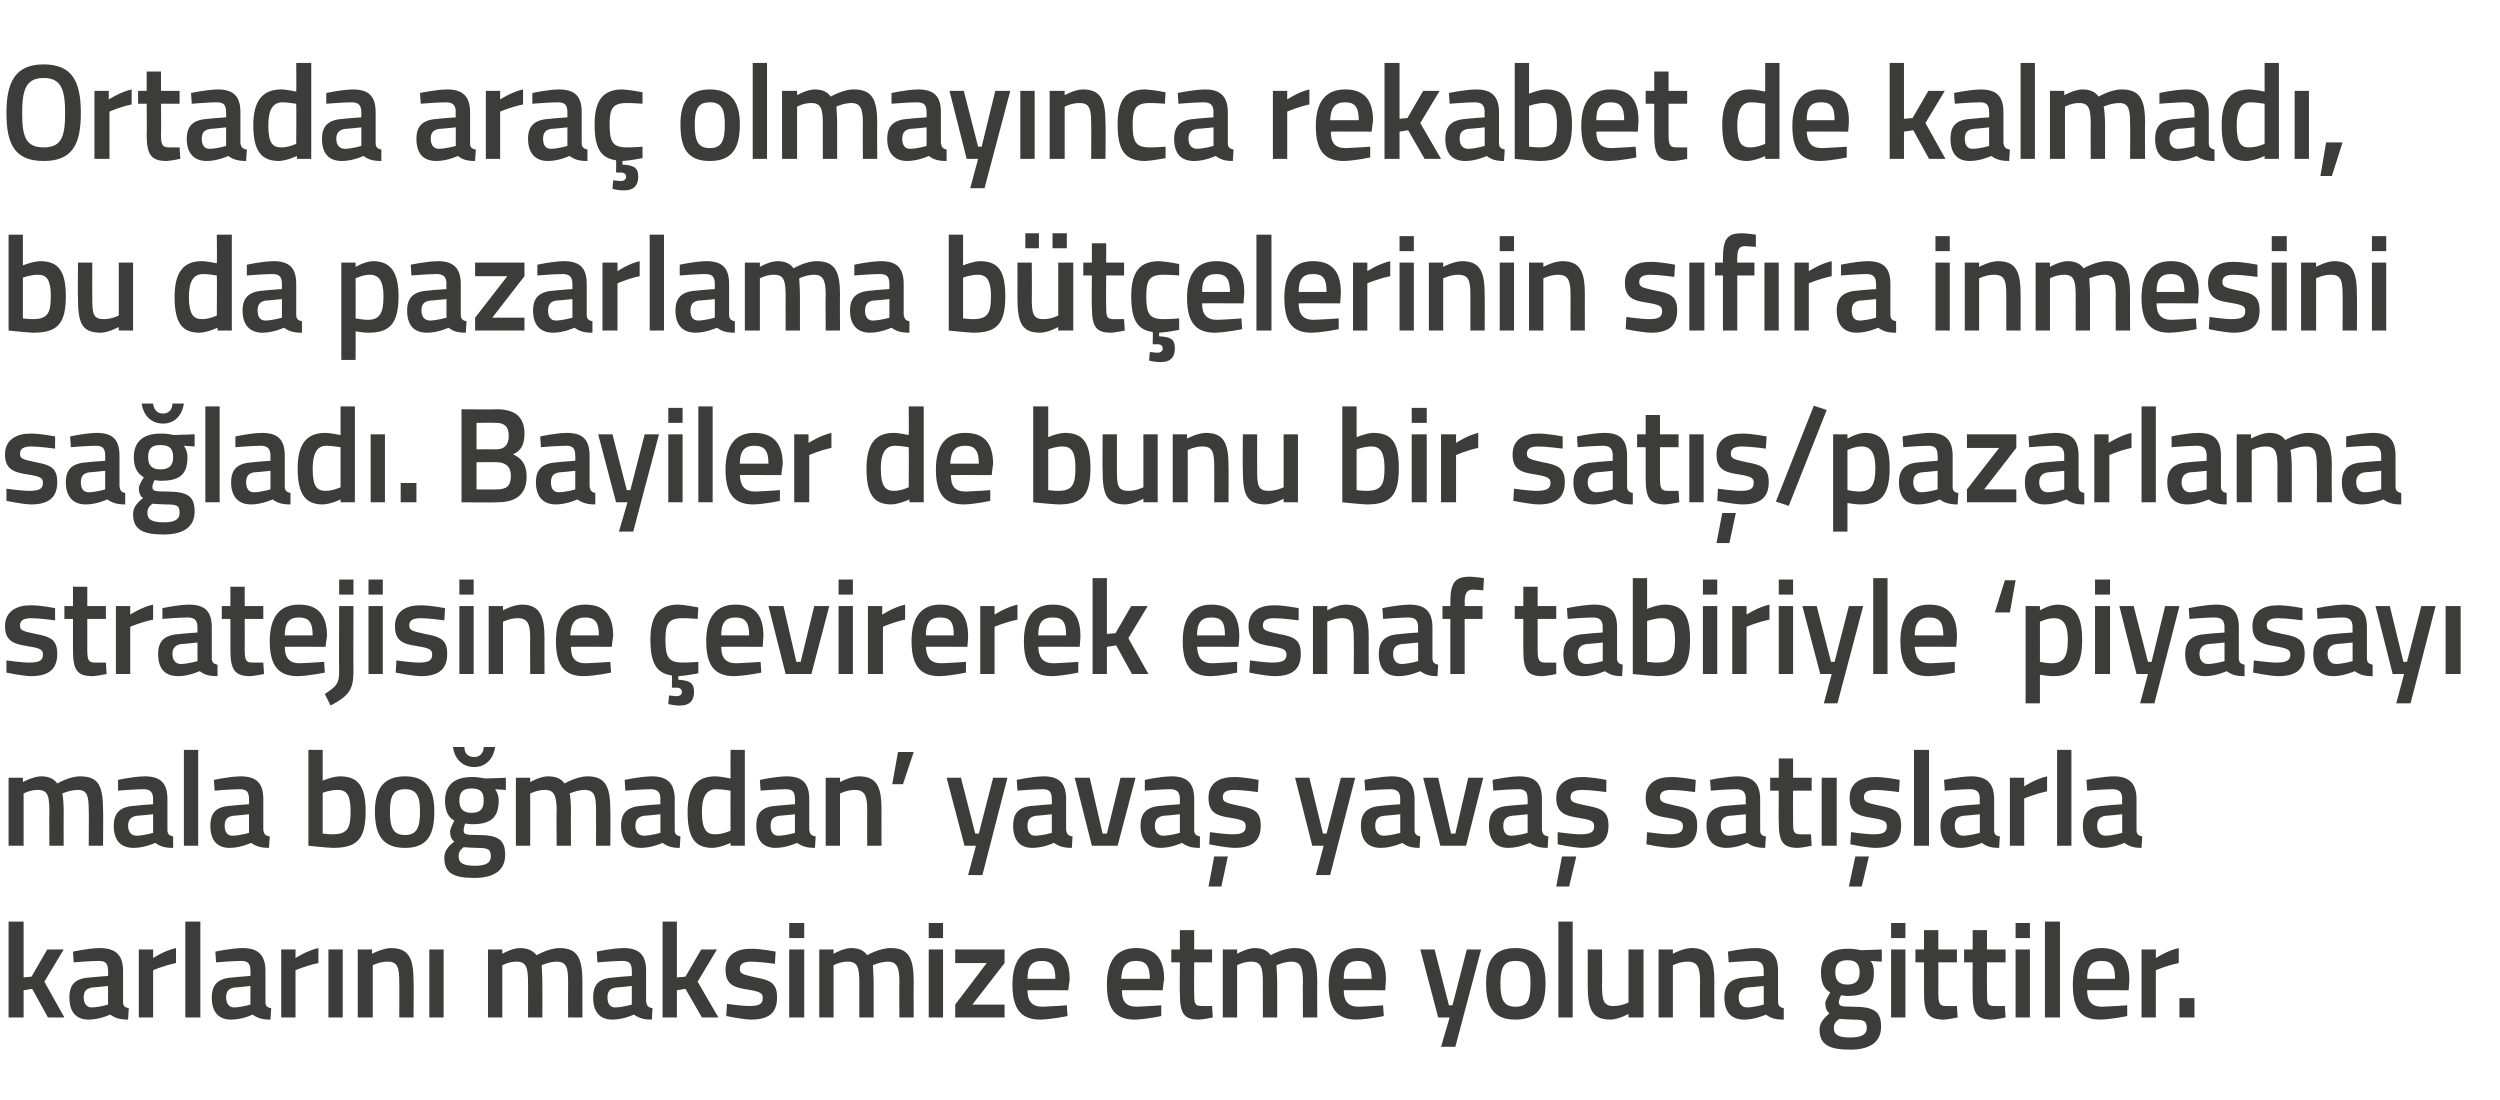 <?xml version="1.0" standalone="no"?><!DOCTYPE svg PUBLIC "-//W3C//DTD SVG 1.1//EN" "http://www.w3.org/Graphics/SVG/1.1/DTD/svg11.dtd"><svg xmlns="http://www.w3.org/2000/svg" version="1.1" width="349.4px" height="153.8px" viewBox="0 -8 349.4 153.8" style="top:-8px">  <desc>Ortada ara olmay nca rekabet de kalmad , bu da pazarlama b t elerinin s f ra inmesini sa lad . Bayiler de bunu bir s...</desc>  <defs/>  <g id="Polygon344336">    <path d="M 1.2 134.2 L 1.2 120.8 L 3.3 120.8 L 3.3 128.6 L 4.4 128.5 L 6.6 124.7 L 8.9 124.7 L 6.2 129.2 L 9 134.2 L 6.7 134.2 L 4.5 130.2 L 3.3 130.4 L 3.3 134.2 L 1.2 134.2 Z M 17.2 132 C 17.2 132.6 17.4 132.8 18 132.9 C 18 132.9 17.9 134.5 17.9 134.5 C 16.8 134.5 16.1 134.3 15.4 133.8 C 15.4 133.8 13.9 134.5 12.4 134.5 C 10.6 134.5 9.7 133.4 9.7 131.4 C 9.7 129.4 10.7 128.7 12.7 128.6 C 12.74 128.57 15.1 128.4 15.1 128.4 C 15.1 128.4 15.14 127.68 15.1 127.7 C 15.1 126.6 14.7 126.3 13.8 126.3 C 12.53 126.31 10.3 126.5 10.3 126.5 L 10.2 125 C 10.2 125 12.24 124.54 13.9 124.5 C 16.2 124.5 17.2 125.5 17.2 127.7 C 17.2 127.7 17.2 132 17.2 132 Z M 13 130 C 12.1 130.1 11.7 130.5 11.7 131.4 C 11.7 132.2 12.1 132.8 12.8 132.8 C 13.89 132.77 15.1 132.4 15.1 132.4 L 15.1 129.8 C 15.1 129.8 12.98 130.03 13 130 Z M 19.4 124.7 L 21.4 124.7 L 21.4 125.9 C 21.4 125.9 22.98 124.85 24.6 124.5 C 24.6 124.5 24.6 126.6 24.6 126.6 C 22.87 126.95 21.4 127.6 21.4 127.6 L 21.4 134.2 L 19.4 134.2 L 19.4 124.7 Z M 25.9 120.8 L 28 120.8 L 28 134.2 L 25.9 134.2 L 25.9 120.8 Z M 37.1 132 C 37.1 132.6 37.3 132.8 37.9 132.9 C 37.9 132.9 37.8 134.5 37.8 134.5 C 36.7 134.5 36 134.3 35.3 133.8 C 35.3 133.8 33.9 134.5 32.3 134.5 C 30.5 134.5 29.6 133.4 29.6 131.4 C 29.6 129.4 30.7 128.7 32.6 128.6 C 32.64 128.57 35 128.4 35 128.4 C 35 128.4 35.05 127.68 35 127.7 C 35 126.6 34.6 126.3 33.7 126.3 C 32.44 126.31 30.2 126.5 30.2 126.5 L 30.1 125 C 30.1 125 32.14 124.54 33.9 124.5 C 36.1 124.5 37.1 125.5 37.1 127.7 C 37.1 127.7 37.1 132 37.1 132 Z M 32.9 130 C 32 130.1 31.6 130.5 31.6 131.4 C 31.6 132.2 32 132.8 32.7 132.8 C 33.8 132.77 35 132.4 35 132.4 L 35 129.8 C 35 129.8 32.89 130.03 32.9 130 Z M 39.3 124.7 L 41.3 124.7 L 41.3 125.9 C 41.3 125.9 42.89 124.85 44.5 124.5 C 44.5 124.5 44.5 126.6 44.5 126.6 C 42.77 126.95 41.3 127.6 41.3 127.6 L 41.3 134.2 L 39.3 134.2 L 39.3 124.7 Z M 45.9 124.7 L 47.9 124.7 L 47.9 134.2 L 45.9 134.2 L 45.9 124.7 Z M 50 134.2 L 50 124.7 L 52 124.7 L 52 125.3 C 52 125.3 53.41 124.54 54.6 124.5 C 57.2 124.5 57.8 126 57.8 129.2 C 57.84 129.16 57.8 134.2 57.8 134.2 L 55.8 134.2 C 55.8 134.2 55.83 129.22 55.8 129.2 C 55.8 127.3 55.6 126.4 54.2 126.4 C 53.09 126.38 52.1 126.9 52.1 126.9 L 52.1 134.2 L 50 134.2 Z M 60 124.7 L 62 124.7 L 62 134.2 L 60 134.2 L 60 124.7 Z M 68.2 134.2 L 68.2 124.7 L 70.2 124.7 L 70.2 125.3 C 70.2 125.3 71.5 124.54 72.6 124.5 C 73.7 124.5 74.4 124.8 75 125.5 C 75 125.5 76.7 124.5 78.2 124.5 C 80.7 124.5 81.4 125.9 81.4 129.2 C 81.39 129.16 81.4 134.2 81.4 134.2 L 79.4 134.2 C 79.4 134.2 79.38 129.22 79.4 129.2 C 79.4 127.3 79.2 126.4 77.8 126.4 C 76.8 126.4 75.7 126.9 75.7 126.9 C 75.7 127.1 75.8 128.4 75.8 129.3 C 75.82 129.33 75.8 134.2 75.8 134.2 L 73.8 134.2 C 73.8 134.2 73.81 129.37 73.8 129.4 C 73.8 127.3 73.6 126.4 72.2 126.4 C 71.17 126.38 70.2 126.9 70.2 126.9 L 70.2 134.2 L 68.2 134.2 Z M 90.3 132 C 90.4 132.6 90.6 132.8 91.2 132.9 C 91.2 132.9 91.1 134.5 91.1 134.5 C 90 134.5 89.3 134.3 88.6 133.8 C 88.6 133.8 87.1 134.5 85.6 134.5 C 83.8 134.5 82.9 133.4 82.9 131.4 C 82.9 129.4 83.9 128.7 85.9 128.6 C 85.92 128.57 88.3 128.4 88.3 128.4 C 88.3 128.4 88.33 127.68 88.3 127.7 C 88.3 126.6 87.9 126.3 87 126.3 C 85.72 126.31 83.5 126.5 83.5 126.5 L 83.4 125 C 83.4 125 85.42 124.54 87.1 124.5 C 89.4 124.5 90.3 125.5 90.3 127.7 C 90.3 127.7 90.3 132 90.3 132 Z M 86.2 130 C 85.3 130.1 84.9 130.5 84.9 131.4 C 84.9 132.2 85.2 132.8 86 132.8 C 87.08 132.77 88.3 132.4 88.3 132.4 L 88.3 129.8 C 88.3 129.8 86.17 130.03 86.2 130 Z M 92.6 134.2 L 92.6 120.8 L 94.6 120.8 L 94.6 128.6 L 95.8 128.5 L 98 124.7 L 100.2 124.7 L 97.5 129.2 L 100.4 134.2 L 98.1 134.2 L 95.8 130.2 L 94.6 130.4 L 94.6 134.2 L 92.6 134.2 Z M 108.3 126.7 C 108.3 126.7 106.12 126.4 105 126.4 C 103.9 126.4 103.4 126.7 103.4 127.4 C 103.4 128.1 103.8 128.2 105.6 128.6 C 107.8 129 108.6 129.5 108.6 131.4 C 108.6 133.7 107.3 134.5 104.9 134.5 C 103.66 134.46 101.5 134 101.5 134 L 101.6 132.3 C 101.6 132.3 103.81 132.62 104.8 132.6 C 106.1 132.6 106.6 132.3 106.6 131.5 C 106.6 130.8 106.3 130.6 104.5 130.3 C 102.4 130 101.4 129.5 101.4 127.5 C 101.4 125.4 103 124.6 104.9 124.6 C 106.21 124.56 108.4 125 108.4 125 L 108.3 126.7 Z M 110.3 124.7 L 112.4 124.7 L 112.4 134.2 L 110.3 134.2 L 110.3 124.7 Z M 110.3 121 L 112.4 121 L 112.4 123.1 L 110.3 123.1 L 110.3 121 Z M 114.5 134.2 L 114.5 124.7 L 116.5 124.7 L 116.5 125.3 C 116.5 125.3 117.79 124.54 118.9 124.5 C 120 124.5 120.7 124.8 121.2 125.5 C 121.2 125.5 122.9 124.5 124.5 124.5 C 127 124.5 127.7 125.9 127.7 129.2 C 127.67 129.16 127.7 134.2 127.7 134.2 L 125.7 134.2 C 125.7 134.2 125.66 129.22 125.7 129.2 C 125.7 127.3 125.4 126.4 124.1 126.4 C 123.1 126.4 122 126.9 122 126.9 C 122 127.1 122.1 128.4 122.1 129.3 C 122.11 129.33 122.1 134.2 122.1 134.2 L 120.1 134.2 C 120.1 134.2 120.09 129.37 120.1 129.4 C 120.1 127.3 119.9 126.4 118.5 126.4 C 117.45 126.38 116.5 126.9 116.5 126.9 L 116.5 134.2 L 114.5 134.2 Z M 129.8 124.7 L 131.8 124.7 L 131.8 134.2 L 129.8 134.2 L 129.8 124.7 Z M 129.8 121 L 131.8 121 L 131.8 123.1 L 129.8 123.1 L 129.8 121 Z M 133.5 124.7 L 140.4 124.7 L 140.4 126.6 L 135.9 132.4 L 140.4 132.4 L 140.4 134.2 L 133.5 134.2 L 133.5 132.4 L 137.9 126.6 L 133.5 126.6 L 133.5 124.7 Z M 149.1 132.5 L 149.2 134 C 149.2 134 147.04 134.46 145.4 134.5 C 142.6 134.5 141.5 132.9 141.5 129.6 C 141.5 126.1 143 124.5 145.6 124.5 C 148.2 124.5 149.5 125.9 149.5 128.9 C 149.48 128.89 149.3 130.4 149.3 130.4 C 149.3 130.4 143.58 130.37 143.6 130.4 C 143.6 131.9 144.2 132.7 145.7 132.7 C 147.17 132.65 149.1 132.5 149.1 132.5 Z M 147.5 128.8 C 147.5 126.9 146.9 126.3 145.6 126.3 C 144.2 126.3 143.6 127 143.6 128.8 C 143.6 128.8 147.5 128.8 147.5 128.8 Z M 162.3 132.5 L 162.3 134 C 162.3 134 160.22 134.46 158.6 134.5 C 155.8 134.5 154.7 132.9 154.7 129.6 C 154.7 126.1 156.2 124.5 158.8 124.5 C 161.4 124.5 162.7 125.9 162.7 128.9 C 162.66 128.89 162.5 130.4 162.5 130.4 C 162.5 130.4 156.76 130.37 156.8 130.4 C 156.8 131.9 157.3 132.7 158.9 132.7 C 160.35 132.65 162.3 132.5 162.3 132.5 Z M 160.7 128.8 C 160.7 126.9 160.1 126.3 158.8 126.3 C 157.4 126.3 156.8 127 156.7 128.8 C 156.7 128.8 160.7 128.8 160.7 128.8 Z M 166.9 126.5 C 166.9 126.5 166.87 130.7 166.9 130.7 C 166.9 132.1 166.9 132.6 167.9 132.6 C 168.42 132.62 169.4 132.6 169.4 132.6 L 169.5 134.2 C 169.5 134.2 168.27 134.46 167.6 134.5 C 165.5 134.5 164.9 133.7 164.9 130.9 C 164.86 130.93 164.9 126.5 164.9 126.5 L 163.7 126.5 L 163.7 124.7 L 164.9 124.7 L 164.9 122 L 166.9 122 L 166.9 124.7 L 169.4 124.7 L 169.4 126.5 L 166.9 126.5 Z M 170.9 134.2 L 170.9 124.7 L 172.9 124.7 L 172.9 125.3 C 172.9 125.3 174.19 124.54 175.3 124.5 C 176.4 124.5 177.1 124.8 177.6 125.5 C 177.6 125.5 179.3 124.5 180.9 124.5 C 183.4 124.5 184.1 125.9 184.1 129.2 C 184.07 129.16 184.1 134.2 184.1 134.2 L 182.1 134.2 C 182.1 134.2 182.06 129.22 182.1 129.2 C 182.1 127.3 181.8 126.4 180.5 126.4 C 179.5 126.4 178.4 126.9 178.4 126.9 C 178.4 127.1 178.5 128.4 178.5 129.3 C 178.5 129.33 178.5 134.2 178.5 134.2 L 176.5 134.2 C 176.5 134.2 176.49 129.37 176.5 129.4 C 176.5 127.3 176.3 126.4 174.9 126.4 C 173.85 126.38 172.9 126.9 172.9 126.9 L 172.9 134.2 L 170.9 134.2 Z M 193.3 132.5 L 193.4 134 C 193.4 134 191.25 134.46 189.6 134.5 C 186.8 134.5 185.7 132.9 185.7 129.6 C 185.7 126.1 187.2 124.5 189.8 124.5 C 192.4 124.5 193.7 125.9 193.7 128.9 C 193.69 128.89 193.6 130.4 193.6 130.4 C 193.6 130.4 187.79 130.37 187.8 130.4 C 187.8 131.9 188.4 132.7 189.9 132.7 C 191.38 132.65 193.3 132.5 193.3 132.5 Z M 191.7 128.8 C 191.7 126.9 191.1 126.3 189.8 126.3 C 188.4 126.3 187.8 127 187.8 128.8 C 187.8 128.8 191.7 128.8 191.7 128.8 Z M 200.5 124.7 L 202.5 132.5 L 203 132.5 L 205 124.7 L 207 124.7 L 203.4 138.3 L 201.4 138.3 L 202.6 134.2 L 201 134.2 L 198.5 124.7 L 200.5 124.7 Z M 216 129.4 C 216 132.6 215 134.5 211.8 134.5 C 208.6 134.5 207.7 132.6 207.7 129.4 C 207.7 126.4 208.7 124.5 211.8 124.5 C 214.9 124.5 216 126.4 216 129.4 Z M 213.9 129.4 C 213.9 127.2 213.5 126.3 211.8 126.3 C 210.2 126.3 209.7 127.2 209.7 129.4 C 209.7 131.6 210.1 132.7 211.8 132.7 C 213.6 132.7 213.9 131.6 213.9 129.4 Z M 217.8 120.8 L 219.8 120.8 L 219.8 134.2 L 217.8 134.2 L 217.8 120.8 Z M 229.7 124.7 L 229.7 134.2 L 227.6 134.2 L 227.6 133.7 C 227.6 133.7 226.28 134.46 225.1 134.5 C 222.5 134.5 221.9 133.1 221.9 129.7 C 221.91 129.71 221.9 124.7 221.9 124.7 L 223.9 124.7 C 223.9 124.7 223.94 129.73 223.9 129.7 C 223.9 131.8 224.1 132.6 225.5 132.6 C 226.64 132.62 227.6 132.1 227.6 132.1 L 227.6 124.7 L 229.7 124.7 Z M 231.8 134.2 L 231.8 124.7 L 233.8 124.7 L 233.8 125.3 C 233.8 125.3 235.14 124.54 236.4 124.5 C 238.9 124.5 239.6 126 239.6 129.2 C 239.57 129.16 239.6 134.2 239.6 134.2 L 237.6 134.2 C 237.6 134.2 237.56 129.22 237.6 129.2 C 237.6 127.3 237.3 126.4 235.9 126.4 C 234.82 126.38 233.8 126.9 233.8 126.9 L 233.8 134.2 L 231.8 134.2 Z M 248.5 132 C 248.5 132.6 248.8 132.8 249.3 132.9 C 249.3 132.9 249.3 134.5 249.3 134.5 C 248.1 134.5 247.5 134.3 246.8 133.8 C 246.8 133.8 245.3 134.5 243.8 134.5 C 241.9 134.5 241 133.4 241 131.4 C 241 129.4 242.1 128.7 244.1 128.6 C 244.08 128.57 246.5 128.4 246.5 128.4 C 246.5 128.4 246.48 127.68 246.5 127.7 C 246.5 126.6 246 126.3 245.1 126.3 C 243.87 126.31 241.6 126.5 241.6 126.5 L 241.5 125 C 241.5 125 243.58 124.54 245.3 124.5 C 247.6 124.5 248.5 125.5 248.5 127.7 C 248.5 127.7 248.5 132 248.5 132 Z M 244.3 130 C 243.5 130.1 243 130.5 243 131.4 C 243 132.2 243.4 132.8 244.2 132.8 C 245.23 132.77 246.5 132.4 246.5 132.4 L 246.5 129.8 C 246.5 129.8 244.32 130.03 244.3 130 Z M 254.3 135.9 C 254.3 135 254.8 134.4 255.7 133.6 C 255.3 133.4 255.1 132.8 255.1 132.2 C 255.1 131.8 255.8 130.7 255.8 130.7 C 255.1 130.3 254.5 129.6 254.5 127.9 C 254.5 125.5 256 124.6 258.2 124.6 C 259.03 124.56 260.1 124.8 260.1 124.8 L 263 124.7 L 263 126.4 C 263 126.4 261.41 126.31 261.4 126.3 C 261.7 126.6 261.9 127.1 261.9 127.9 C 261.9 130.5 260.6 131.2 258.1 131.2 C 257.9 131.2 257.5 131.1 257.3 131.1 C 257.3 131.1 257 131.7 257 132 C 257 132.6 257.2 132.7 259 132.7 C 262 132.7 262.9 133.4 262.9 135.5 C 262.9 137.8 261.1 138.7 258.6 138.7 C 255.8 138.7 254.3 138.1 254.3 135.9 Z M 257.1 134.4 C 256.5 134.8 256.3 135.1 256.3 135.7 C 256.3 136.6 256.9 137 258.6 137 C 260.1 137 260.9 136.6 260.9 135.7 C 260.9 134.6 260.4 134.5 258.9 134.5 C 258.3 134.5 257.1 134.4 257.1 134.4 Z M 259.9 127.9 C 259.9 126.7 259.4 126.2 258.2 126.2 C 257 126.2 256.5 126.7 256.5 127.9 C 256.5 129 257 129.6 258.2 129.6 C 259.4 129.6 259.9 129 259.9 127.9 Z M 264.3 124.7 L 266.3 124.7 L 266.3 134.2 L 264.3 134.2 L 264.3 124.7 Z M 264.3 121 L 266.3 121 L 266.3 123.1 L 264.3 123.1 L 264.3 121 Z M 270.9 126.5 C 270.9 126.5 270.92 130.7 270.9 130.7 C 270.9 132.1 271 132.6 271.9 132.6 C 272.46 132.62 273.5 132.6 273.5 132.6 L 273.6 134.2 C 273.6 134.2 272.31 134.46 271.7 134.5 C 269.6 134.5 268.9 133.7 268.9 130.9 C 268.91 130.93 268.9 126.5 268.9 126.5 L 267.7 126.5 L 267.7 124.7 L 268.9 124.7 L 268.9 122 L 270.9 122 L 270.9 124.7 L 273.5 124.7 L 273.5 126.5 L 270.9 126.5 Z M 277.7 126.5 C 277.7 126.5 277.68 130.7 277.7 130.7 C 277.7 132.1 277.7 132.6 278.7 132.6 C 279.23 132.62 280.2 132.6 280.2 132.6 L 280.3 134.2 C 280.3 134.2 279.08 134.46 278.4 134.5 C 276.3 134.5 275.7 133.7 275.7 130.9 C 275.67 130.93 275.7 126.5 275.7 126.5 L 274.5 126.5 L 274.5 124.7 L 275.7 124.7 L 275.7 122 L 277.7 122 L 277.7 124.7 L 280.3 124.7 L 280.3 126.5 L 277.7 126.5 Z M 281.7 124.7 L 283.7 124.7 L 283.7 134.2 L 281.7 134.2 L 281.7 124.7 Z M 281.7 121 L 283.7 121 L 283.7 123.1 L 281.7 123.1 L 281.7 121 Z M 285.8 120.8 L 287.9 120.8 L 287.9 134.2 L 285.8 134.2 L 285.8 120.8 Z M 297.3 132.5 L 297.3 134 C 297.3 134 295.17 134.46 293.5 134.5 C 290.7 134.5 289.7 132.9 289.7 129.6 C 289.7 126.1 291.1 124.5 293.7 124.5 C 296.3 124.5 297.6 125.9 297.6 128.9 C 297.61 128.89 297.5 130.4 297.5 130.4 C 297.5 130.4 291.71 130.37 291.7 130.4 C 291.7 131.9 292.3 132.7 293.8 132.7 C 295.3 132.65 297.3 132.5 297.3 132.5 Z M 295.6 128.8 C 295.6 126.9 295.1 126.3 293.7 126.3 C 292.3 126.3 291.7 127 291.7 128.8 C 291.7 128.8 295.6 128.8 295.6 128.8 Z M 299.3 124.7 L 301.3 124.7 L 301.3 125.9 C 301.3 125.9 302.89 124.85 304.5 124.5 C 304.5 124.5 304.5 126.6 304.5 126.6 C 302.77 126.95 301.3 127.6 301.3 127.6 L 301.3 134.2 L 299.3 134.2 L 299.3 124.7 Z M 304.6 131.5 L 306.7 131.5 L 306.7 134.2 L 304.6 134.2 L 304.6 131.5 Z " stroke="none" fill="#3c3c3b"/>  </g>  <g id="Polygon344335">    <path d="M 1.2 110.2 L 1.2 100.7 L 3.2 100.7 L 3.2 101.3 C 3.2 101.3 4.56 100.54 5.7 100.5 C 6.8 100.5 7.5 100.8 8 101.5 C 8 101.5 9.7 100.5 11.2 100.5 C 13.8 100.5 14.4 101.9 14.4 105.2 C 14.45 105.16 14.4 110.2 14.4 110.2 L 12.4 110.2 C 12.4 110.2 12.44 105.22 12.4 105.2 C 12.4 103.3 12.2 102.4 10.9 102.4 C 9.8 102.4 8.7 102.9 8.7 102.9 C 8.8 103.1 8.9 104.4 8.9 105.3 C 8.88 105.33 8.9 110.2 8.9 110.2 L 6.9 110.2 C 6.9 110.2 6.87 105.37 6.9 105.4 C 6.9 103.3 6.7 102.4 5.3 102.4 C 4.23 102.38 3.3 102.9 3.3 102.9 L 3.3 110.2 L 1.2 110.2 Z M 23.4 108 C 23.4 108.6 23.7 108.8 24.2 108.9 C 24.2 108.9 24.2 110.5 24.2 110.5 C 23 110.5 22.4 110.3 21.7 109.8 C 21.7 109.8 20.2 110.5 18.7 110.5 C 16.8 110.5 15.9 109.4 15.9 107.4 C 15.9 105.4 17 104.7 19 104.6 C 18.98 104.57 21.4 104.4 21.4 104.4 C 21.4 104.4 21.39 103.68 21.4 103.7 C 21.4 102.6 20.9 102.3 20 102.3 C 18.78 102.31 16.5 102.5 16.5 102.5 L 16.5 101 C 16.5 101 18.48 100.54 20.2 100.5 C 22.5 100.5 23.4 101.5 23.4 103.7 C 23.4 103.7 23.4 108 23.4 108 Z M 19.2 106 C 18.4 106.1 17.9 106.5 17.9 107.4 C 17.9 108.2 18.3 108.8 19.1 108.8 C 20.14 108.77 21.4 108.4 21.4 108.4 L 21.4 105.8 C 21.4 105.8 19.23 106.03 19.2 106 Z M 25.7 96.8 L 27.7 96.8 L 27.7 110.2 L 25.7 110.2 L 25.7 96.8 Z M 36.8 108 C 36.9 108.6 37.1 108.8 37.7 108.9 C 37.7 108.9 37.6 110.5 37.6 110.5 C 36.5 110.5 35.8 110.3 35.1 109.8 C 35.1 109.8 33.6 110.5 32.1 110.5 C 30.3 110.5 29.4 109.4 29.4 107.4 C 29.4 105.4 30.4 104.7 32.4 104.6 C 32.42 104.57 34.8 104.4 34.8 104.4 C 34.8 104.4 34.83 103.68 34.8 103.7 C 34.8 102.6 34.4 102.3 33.5 102.3 C 32.22 102.31 30 102.5 30 102.5 L 29.9 101 C 29.9 101 31.92 100.54 33.6 100.5 C 35.9 100.5 36.8 101.5 36.8 103.7 C 36.8 103.7 36.8 108 36.8 108 Z M 32.7 106 C 31.8 106.1 31.4 106.5 31.4 107.4 C 31.4 108.2 31.7 108.8 32.5 108.8 C 33.58 108.77 34.8 108.4 34.8 108.4 L 34.8 105.8 C 34.8 105.8 32.67 106.03 32.7 106 Z M 51.1 105.4 C 51.1 109.3 49.9 110.5 46.5 110.5 C 45.53 110.46 43.1 110.2 43.1 110.2 L 43.1 96.8 L 45.1 96.8 L 45.1 101.1 C 45.1 101.1 46.41 100.54 47.5 100.5 C 50 100.5 51.1 101.8 51.1 105.4 Z M 49 105.4 C 49 103.2 48.5 102.4 47.2 102.4 C 46.22 102.38 45.1 102.8 45.1 102.8 L 45.1 108.5 C 45.1 108.5 46.15 108.62 46.5 108.6 C 48.6 108.6 49 107.7 49 105.4 Z M 60.7 105.4 C 60.7 108.6 59.8 110.5 56.6 110.5 C 53.4 110.5 52.4 108.6 52.4 105.4 C 52.4 102.4 53.5 100.5 56.6 100.5 C 59.7 100.5 60.7 102.4 60.7 105.4 Z M 58.7 105.4 C 58.7 103.2 58.2 102.3 56.6 102.3 C 55 102.3 54.5 103.2 54.5 105.4 C 54.5 107.6 54.9 108.7 56.6 108.7 C 58.3 108.7 58.7 107.6 58.7 105.4 Z M 62.1 111.9 C 62.1 111 62.5 110.4 63.5 109.6 C 63.1 109.4 62.9 108.8 62.9 108.2 C 62.9 107.8 63.5 106.7 63.5 106.7 C 62.8 106.3 62.2 105.6 62.2 103.9 C 62.2 101.5 63.8 100.6 65.9 100.6 C 66.77 100.56 67.8 100.8 67.8 100.8 L 70.7 100.7 L 70.7 102.4 C 70.7 102.4 69.16 102.31 69.2 102.3 C 69.4 102.6 69.7 103.1 69.7 103.9 C 69.7 106.5 68.3 107.2 65.9 107.2 C 65.7 107.2 65.2 107.1 65 107.1 C 65 107.1 64.8 107.7 64.8 108 C 64.8 108.6 65 108.7 66.8 108.7 C 69.7 108.7 70.6 109.4 70.6 111.5 C 70.6 113.8 68.8 114.7 66.3 114.7 C 63.5 114.7 62.1 114.1 62.1 111.9 Z M 64.8 110.4 C 64.3 110.8 64.1 111.1 64.1 111.7 C 64.1 112.6 64.7 113 66.4 113 C 67.9 113 68.6 112.6 68.6 111.7 C 68.6 110.6 68.1 110.5 66.6 110.5 C 66 110.5 64.8 110.4 64.8 110.4 Z M 67.6 103.9 C 67.6 102.7 67.2 102.2 65.9 102.2 C 64.7 102.2 64.2 102.7 64.2 103.9 C 64.2 105 64.7 105.6 65.9 105.6 C 67.2 105.6 67.6 105 67.6 103.9 Z M 64.9 96.4 C 64.9 97.3 65.4 97.8 66.3 97.8 C 67.1 97.8 67.6 97.2 67.6 96.4 C 67.6 96.4 69.2 96.4 69.2 96.4 C 69 97.9 68 99.2 66.3 99.2 C 64.5 99.2 63.5 97.9 63.3 96.4 C 63.3 96.4 64.9 96.4 64.9 96.4 Z M 72.1 110.2 L 72.1 100.7 L 74.1 100.7 L 74.1 101.3 C 74.1 101.3 75.44 100.54 76.5 100.5 C 77.7 100.5 78.4 100.8 78.9 101.5 C 78.9 101.5 80.6 100.5 82.1 100.5 C 84.6 100.5 85.3 101.9 85.3 105.2 C 85.33 105.16 85.3 110.2 85.3 110.2 L 83.3 110.2 C 83.3 110.2 83.32 105.22 83.3 105.2 C 83.3 103.3 83.1 102.4 81.7 102.4 C 80.7 102.4 79.6 102.9 79.6 102.9 C 79.7 103.1 79.8 104.4 79.8 105.3 C 79.76 105.33 79.8 110.2 79.8 110.2 L 77.8 110.2 C 77.8 110.2 77.75 105.37 77.8 105.4 C 77.8 103.3 77.5 102.4 76.2 102.4 C 75.11 102.38 74.1 102.9 74.1 102.9 L 74.1 110.2 L 72.1 110.2 Z M 94.3 108 C 94.3 108.6 94.6 108.8 95.1 108.9 C 95.1 108.9 95 110.5 95 110.5 C 93.9 110.5 93.3 110.3 92.6 109.8 C 92.6 109.8 91.1 110.5 89.6 110.5 C 87.7 110.5 86.8 109.4 86.8 107.4 C 86.8 105.4 87.9 104.7 89.9 104.6 C 89.87 104.57 92.3 104.4 92.3 104.4 C 92.3 104.4 92.27 103.68 92.3 103.7 C 92.3 102.6 91.8 102.3 90.9 102.3 C 89.66 102.31 87.4 102.5 87.4 102.5 L 87.3 101 C 87.3 101 89.36 100.54 91.1 100.5 C 93.3 100.5 94.3 101.5 94.3 103.7 C 94.3 103.7 94.3 108 94.3 108 Z M 90.1 106 C 89.3 106.1 88.8 106.5 88.8 107.4 C 88.8 108.2 89.2 108.8 90 108.8 C 91.02 108.77 92.3 108.4 92.3 108.4 L 92.3 105.8 C 92.3 105.8 90.11 106.03 90.1 106 Z M 104.1 110.2 L 102.1 110.2 L 102.1 109.8 C 102.1 109.8 100.74 110.46 99.6 110.5 C 97.2 110.5 96.1 109.2 96.1 105.5 C 96.1 102.1 97.3 100.5 100 100.5 C 100.7 100.5 102 100.8 102.1 100.8 C 102.08 100.79 102.1 96.8 102.1 96.8 L 104.1 96.8 L 104.1 110.2 Z M 102.1 108.1 C 102.1 108.1 102.08 102.52 102.1 102.5 C 102 102.5 100.9 102.3 100.1 102.3 C 98.7 102.3 98.1 103.4 98.1 105.5 C 98.1 108 98.8 108.6 99.9 108.6 C 100.99 108.62 102.1 108.1 102.1 108.1 Z M 113.1 108 C 113.2 108.6 113.4 108.8 114 108.9 C 114 108.9 113.9 110.5 113.9 110.5 C 112.8 110.5 112.1 110.3 111.4 109.8 C 111.4 109.8 109.9 110.5 108.4 110.5 C 106.6 110.5 105.7 109.4 105.7 107.4 C 105.7 105.4 106.7 104.7 108.7 104.6 C 108.74 104.57 111.1 104.4 111.1 104.4 C 111.1 104.4 111.14 103.68 111.1 103.7 C 111.1 102.6 110.7 102.3 109.8 102.3 C 108.53 102.31 106.3 102.5 106.3 102.5 L 106.2 101 C 106.2 101 108.23 100.54 109.9 100.5 C 112.2 100.5 113.1 101.5 113.1 103.7 C 113.1 103.7 113.1 108 113.1 108 Z M 109 106 C 108.1 106.1 107.7 106.5 107.7 107.4 C 107.7 108.2 108 108.8 108.8 108.8 C 109.89 108.77 111.1 108.4 111.1 108.4 L 111.1 105.8 C 111.1 105.8 108.98 106.03 109 106 Z M 115.4 110.2 L 115.4 100.7 L 117.4 100.7 L 117.4 101.3 C 117.4 101.3 118.75 100.54 120 100.5 C 122.6 100.5 123.2 102 123.2 105.2 C 123.19 105.16 123.2 110.2 123.2 110.2 L 121.2 110.2 C 121.2 110.2 121.18 105.22 121.2 105.2 C 121.2 103.3 120.9 102.4 119.5 102.4 C 118.44 102.38 117.4 102.9 117.4 102.9 L 117.4 110.2 L 115.4 110.2 Z M 125.5 97.1 L 127.7 97.1 L 126.2 101.6 L 124.7 101.6 L 125.5 97.1 Z M 134.3 100.7 L 136.3 108.5 L 136.8 108.5 L 138.8 100.7 L 140.8 100.7 L 137.3 114.3 L 135.3 114.3 L 136.4 110.2 L 134.8 110.2 L 132.3 100.7 L 134.3 100.7 Z M 149 108 C 149.1 108.6 149.3 108.8 149.9 108.9 C 149.9 108.9 149.8 110.5 149.8 110.5 C 148.7 110.5 148 110.3 147.3 109.8 C 147.3 109.8 145.8 110.5 144.3 110.5 C 142.5 110.5 141.6 109.4 141.6 107.4 C 141.6 105.4 142.6 104.7 144.6 104.6 C 144.63 104.57 147 104.4 147 104.4 C 147 104.4 147.03 103.68 147 103.7 C 147 102.6 146.6 102.3 145.7 102.3 C 144.42 102.31 142.2 102.5 142.2 102.5 L 142.1 101 C 142.1 101 144.12 100.54 145.8 100.5 C 148.1 100.5 149 101.5 149 103.7 C 149 103.7 149 108 149 108 Z M 144.9 106 C 144 106.1 143.6 106.5 143.6 107.4 C 143.6 108.2 143.9 108.8 144.7 108.8 C 145.78 108.77 147 108.4 147 108.4 L 147 105.8 C 147 105.8 144.87 106.03 144.9 106 Z M 152.3 100.7 L 154.1 108.5 L 154.7 108.5 L 156.6 100.7 L 158.7 100.7 L 156.2 110.2 L 152.6 110.2 L 150.2 100.7 L 152.3 100.7 Z M 166.9 108 C 166.9 108.6 167.2 108.8 167.7 108.9 C 167.7 108.9 167.7 110.5 167.7 110.5 C 166.5 110.5 165.9 110.3 165.2 109.8 C 165.2 109.8 163.7 110.5 162.2 110.5 C 160.4 110.5 159.4 109.4 159.4 107.4 C 159.4 105.4 160.5 104.7 162.5 104.6 C 162.49 104.57 164.9 104.4 164.9 104.4 C 164.9 104.4 164.89 103.68 164.9 103.7 C 164.9 102.6 164.4 102.3 163.5 102.3 C 162.29 102.31 160 102.5 160 102.5 L 160 101 C 160 101 161.99 100.54 163.7 100.5 C 166 100.5 166.9 101.5 166.9 103.7 C 166.9 103.7 166.9 108 166.9 108 Z M 162.7 106 C 161.9 106.1 161.4 106.5 161.4 107.4 C 161.4 108.2 161.8 108.8 162.6 108.8 C 163.65 108.77 164.9 108.4 164.9 108.4 L 164.9 105.8 C 164.9 105.8 162.73 106.03 162.7 106 Z M 168.9 115.9 L 170.7 115.9 L 171.6 111.7 L 169.7 111.7 L 168.9 115.9 Z M 175.8 102.7 C 175.8 102.7 173.64 102.4 172.5 102.4 C 171.4 102.4 170.9 102.7 170.9 103.4 C 170.9 104.1 171.3 104.2 173.1 104.6 C 175.4 105 176.2 105.5 176.2 107.4 C 176.2 109.7 174.8 110.5 172.5 110.5 C 171.18 110.46 169 110 169 110 L 169.1 108.3 C 169.1 108.3 171.33 108.62 172.3 108.6 C 173.6 108.6 174.1 108.3 174.1 107.5 C 174.1 106.8 173.8 106.6 172 106.3 C 169.9 106 168.9 105.5 168.9 103.5 C 168.9 101.4 170.5 100.6 172.4 100.6 C 173.73 100.56 175.9 101 175.9 101 L 175.8 102.7 Z M 183 100.7 L 184.9 108.5 L 185.4 108.5 L 187.4 100.7 L 189.4 100.7 L 185.9 114.3 L 183.9 114.3 L 185 110.2 L 183.4 110.2 L 181 100.7 L 183 100.7 Z M 197.7 108 C 197.7 108.6 198 108.8 198.5 108.9 C 198.5 108.9 198.4 110.5 198.4 110.5 C 197.3 110.5 196.6 110.3 196 109.8 C 196 109.8 194.5 110.5 193 110.5 C 191.1 110.5 190.2 109.4 190.2 107.4 C 190.2 105.4 191.3 104.7 193.3 104.6 C 193.26 104.57 195.7 104.4 195.7 104.4 C 195.7 104.4 195.66 103.68 195.7 103.7 C 195.7 102.6 195.2 102.3 194.3 102.3 C 193.05 102.31 190.8 102.5 190.8 102.5 L 190.7 101 C 190.7 101 192.76 100.54 194.5 100.5 C 196.7 100.5 197.7 101.5 197.7 103.7 C 197.7 103.7 197.7 108 197.7 108 Z M 193.5 106 C 192.6 106.1 192.2 106.5 192.2 107.4 C 192.2 108.2 192.6 108.8 193.4 108.8 C 194.41 108.77 195.7 108.4 195.7 108.4 L 195.7 105.8 C 195.7 105.8 193.5 106.03 193.5 106 Z M 201 100.7 L 202.8 108.5 L 203.4 108.5 L 205.2 100.7 L 207.3 100.7 L 204.9 110.2 L 201.3 110.2 L 198.9 100.7 L 201 100.7 Z M 215.5 108 C 215.6 108.6 215.8 108.8 216.4 108.9 C 216.4 108.9 216.3 110.5 216.3 110.5 C 215.2 110.5 214.5 110.3 213.8 109.8 C 213.8 109.8 212.3 110.5 210.8 110.5 C 209 110.5 208.1 109.4 208.1 107.4 C 208.1 105.4 209.1 104.7 211.1 104.6 C 211.12 104.57 213.5 104.4 213.5 104.4 C 213.5 104.4 213.53 103.68 213.5 103.7 C 213.5 102.6 213.1 102.3 212.2 102.3 C 210.92 102.31 208.7 102.5 208.7 102.5 L 208.6 101 C 208.6 101 210.62 100.54 212.3 100.5 C 214.6 100.5 215.5 101.5 215.5 103.7 C 215.5 103.7 215.5 108 215.5 108 Z M 211.4 106 C 210.5 106.1 210.1 106.5 210.1 107.4 C 210.1 108.2 210.4 108.8 211.2 108.8 C 212.28 108.77 213.5 108.4 213.5 108.4 L 213.5 105.8 C 213.5 105.8 211.37 106.03 211.4 106 Z M 217.5 115.9 L 219.3 115.9 L 220.3 111.7 L 218.3 111.7 L 217.5 115.9 Z M 224.5 102.7 C 224.5 102.7 222.27 102.4 221.2 102.4 C 220 102.4 219.5 102.7 219.5 103.4 C 219.5 104.1 219.9 104.2 221.8 104.6 C 224 105 224.8 105.5 224.8 107.4 C 224.8 109.7 223.4 110.5 221.1 110.5 C 219.81 110.46 217.7 110 217.7 110 L 217.7 108.3 C 217.7 108.3 219.96 108.62 220.9 108.6 C 222.3 108.6 222.8 108.3 222.8 107.5 C 222.8 106.8 222.5 106.6 220.6 106.3 C 218.6 106 217.5 105.5 217.5 103.5 C 217.5 101.4 219.2 100.6 221 100.6 C 222.36 100.56 224.5 101 224.5 101 L 224.5 102.7 Z M 236.9 102.7 C 236.9 102.7 234.73 102.4 233.6 102.4 C 232.5 102.4 232 102.7 232 103.4 C 232 104.1 232.4 104.2 234.2 104.6 C 236.4 105 237.2 105.5 237.2 107.4 C 237.2 109.7 235.9 110.5 233.6 110.5 C 232.27 110.46 230.1 110 230.1 110 L 230.2 108.3 C 230.2 108.3 232.42 108.62 233.4 108.6 C 234.7 108.6 235.2 108.3 235.2 107.5 C 235.2 106.8 234.9 106.6 233.1 106.3 C 231 106 230 105.5 230 103.5 C 230 101.4 231.6 100.6 233.5 100.6 C 234.82 100.56 237 101 237 101 L 236.9 102.7 Z M 246 108 C 246 108.6 246.2 108.8 246.8 108.9 C 246.8 108.9 246.7 110.5 246.7 110.5 C 245.6 110.5 244.9 110.3 244.2 109.8 C 244.2 109.8 242.8 110.5 241.3 110.5 C 239.4 110.5 238.5 109.4 238.5 107.4 C 238.5 105.4 239.6 104.7 241.5 104.6 C 241.55 104.57 244 104.4 244 104.4 C 244 104.4 243.95 103.68 244 103.7 C 244 102.6 243.5 102.3 242.6 102.3 C 241.34 102.31 239.1 102.5 239.1 102.5 L 239 101 C 239 101 241.05 100.54 242.8 100.5 C 245 100.5 246 101.5 246 103.7 C 246 103.7 246 108 246 108 Z M 241.8 106 C 240.9 106.1 240.5 106.5 240.5 107.4 C 240.5 108.2 240.9 108.8 241.6 108.8 C 242.7 108.77 244 108.4 244 108.4 L 244 105.8 C 244 105.8 241.79 106.03 241.8 106 Z M 250.6 102.5 C 250.6 102.5 250.58 106.7 250.6 106.7 C 250.6 108.1 250.6 108.6 251.6 108.6 C 252.13 108.62 253.1 108.6 253.1 108.6 L 253.2 110.2 C 253.2 110.2 251.98 110.46 251.3 110.5 C 249.2 110.5 248.6 109.7 248.6 106.9 C 248.57 106.93 248.6 102.5 248.6 102.5 L 247.4 102.5 L 247.4 100.7 L 248.6 100.7 L 248.6 98 L 250.6 98 L 250.6 100.7 L 253.2 100.7 L 253.2 102.5 L 250.6 102.5 Z M 254.6 100.7 L 256.7 100.7 L 256.7 110.2 L 254.6 110.2 L 254.6 100.7 Z M 258.4 115.9 L 260.2 115.9 L 261.2 111.7 L 259.3 111.7 L 258.4 115.9 Z M 265.4 102.7 C 265.4 102.7 263.22 102.4 262.1 102.4 C 261 102.4 260.5 102.7 260.5 103.4 C 260.5 104.1 260.9 104.2 262.7 104.6 C 264.9 105 265.7 105.5 265.7 107.4 C 265.7 109.7 264.4 110.5 262 110.5 C 260.76 110.46 258.6 110 258.6 110 L 258.7 108.3 C 258.7 108.3 260.91 108.62 261.9 108.6 C 263.2 108.6 263.7 108.3 263.7 107.5 C 263.7 106.8 263.4 106.6 261.6 106.3 C 259.5 106 258.5 105.5 258.5 103.5 C 258.5 101.4 260.1 100.6 262 100.6 C 263.31 100.56 265.5 101 265.5 101 L 265.4 102.7 Z M 267.5 96.8 L 269.6 96.8 L 269.6 110.2 L 267.5 110.2 L 267.5 96.8 Z M 278.7 108 C 278.7 108.6 278.9 108.8 279.5 108.9 C 279.5 108.9 279.4 110.5 279.4 110.5 C 278.3 110.5 277.6 110.3 277 109.8 C 277 109.8 275.5 110.5 274 110.5 C 272.1 110.5 271.2 109.4 271.2 107.4 C 271.2 105.4 272.3 104.7 274.3 104.6 C 274.26 104.57 276.7 104.4 276.7 104.4 C 276.7 104.4 276.66 103.68 276.7 103.7 C 276.7 102.6 276.2 102.3 275.3 102.3 C 274.05 102.31 271.8 102.5 271.8 102.5 L 271.7 101 C 271.7 101 273.75 100.54 275.5 100.5 C 277.7 100.5 278.7 101.5 278.7 103.7 C 278.7 103.7 278.7 108 278.7 108 Z M 274.5 106 C 273.6 106.1 273.2 106.5 273.2 107.4 C 273.2 108.2 273.6 108.8 274.4 108.8 C 275.41 108.77 276.7 108.4 276.7 108.4 L 276.7 105.8 C 276.7 105.8 274.5 106.03 274.5 106 Z M 280.9 100.7 L 282.9 100.7 L 282.9 101.9 C 282.9 101.9 284.5 100.85 286.1 100.5 C 286.1 100.5 286.1 102.6 286.1 102.6 C 284.39 102.95 282.9 103.6 282.9 103.6 L 282.9 110.2 L 280.9 110.2 L 280.9 100.7 Z M 287.5 96.8 L 289.5 96.8 L 289.5 110.2 L 287.5 110.2 L 287.5 96.8 Z M 298.6 108 C 298.6 108.6 298.9 108.8 299.4 108.9 C 299.4 108.9 299.3 110.5 299.3 110.5 C 298.2 110.5 297.6 110.3 296.9 109.8 C 296.9 109.8 295.4 110.5 293.9 110.5 C 292 110.5 291.1 109.4 291.1 107.4 C 291.1 105.4 292.2 104.7 294.2 104.6 C 294.16 104.57 296.6 104.4 296.6 104.4 C 296.6 104.4 296.56 103.68 296.6 103.7 C 296.6 102.6 296.1 102.3 295.2 102.3 C 293.96 102.31 291.7 102.5 291.7 102.5 L 291.6 101 C 291.6 101 293.66 100.54 295.4 100.5 C 297.6 100.5 298.6 101.5 298.6 103.7 C 298.6 103.7 298.6 108 298.6 108 Z M 294.4 106 C 293.5 106.1 293.1 106.5 293.1 107.4 C 293.1 108.2 293.5 108.8 294.3 108.8 C 295.32 108.77 296.6 108.4 296.6 108.4 L 296.6 105.8 C 296.6 105.8 294.4 106.03 294.4 106 Z " stroke="none" fill="#3c3c3b"/>  </g>  <g id="Polygon344334">    <path d="M 7.7 78.7 C 7.7 78.7 5.49 78.4 4.4 78.4 C 3.3 78.4 2.8 78.7 2.8 79.4 C 2.8 80.1 3.1 80.2 5 80.6 C 7.2 81 8 81.5 8 83.4 C 8 85.7 6.6 86.5 4.3 86.5 C 3.04 86.46 0.9 86 0.9 86 L 0.9 84.3 C 0.9 84.3 3.18 84.62 4.1 84.6 C 5.5 84.6 6 84.3 6 83.5 C 6 82.8 5.7 82.6 3.8 82.3 C 1.8 82 0.7 81.5 0.7 79.5 C 0.7 77.4 2.4 76.6 4.2 76.6 C 5.59 76.56 7.7 77 7.7 77 L 7.7 78.7 Z M 12.2 78.5 C 12.2 78.5 12.21 82.7 12.2 82.7 C 12.2 84.1 12.3 84.6 13.2 84.6 C 13.75 84.62 14.8 84.6 14.8 84.6 L 14.9 86.2 C 14.9 86.2 13.61 86.46 13 86.5 C 10.8 86.5 10.2 85.7 10.2 82.9 C 10.2 82.93 10.2 78.5 10.2 78.5 L 9 78.5 L 9 76.7 L 10.2 76.7 L 10.2 74 L 12.2 74 L 12.2 76.7 L 14.8 76.7 L 14.8 78.5 L 12.2 78.5 Z M 16.2 76.7 L 18.2 76.7 L 18.2 77.9 C 18.2 77.9 19.78 76.85 21.4 76.5 C 21.4 76.5 21.4 78.6 21.4 78.6 C 19.67 78.95 18.2 79.6 18.2 79.6 L 18.2 86.2 L 16.2 86.2 L 16.2 76.7 Z M 29.6 84 C 29.6 84.6 29.9 84.8 30.4 84.9 C 30.4 84.9 30.4 86.5 30.4 86.5 C 29.2 86.5 28.6 86.3 27.9 85.8 C 27.9 85.8 26.4 86.5 24.9 86.5 C 23 86.5 22.1 85.4 22.1 83.4 C 22.1 81.4 23.2 80.7 25.2 80.6 C 25.18 80.57 27.6 80.4 27.6 80.4 C 27.6 80.4 27.59 79.68 27.6 79.7 C 27.6 78.6 27.1 78.3 26.2 78.3 C 24.98 78.31 22.7 78.5 22.7 78.5 L 22.7 77 C 22.7 77 24.68 76.54 26.4 76.5 C 28.7 76.5 29.6 77.5 29.6 79.7 C 29.6 79.7 29.6 84 29.6 84 Z M 25.4 82 C 24.6 82.1 24.1 82.5 24.1 83.4 C 24.1 84.2 24.5 84.8 25.3 84.8 C 26.34 84.77 27.6 84.4 27.6 84.4 L 27.6 81.8 C 27.6 81.8 25.43 82.03 25.4 82 Z M 34.2 78.5 C 34.2 78.5 34.22 82.7 34.2 82.7 C 34.2 84.1 34.3 84.6 35.2 84.6 C 35.76 84.62 36.8 84.6 36.8 84.6 L 36.9 86.2 C 36.9 86.2 35.61 86.46 35 86.5 C 32.9 86.5 32.2 85.7 32.2 82.9 C 32.21 82.93 32.2 78.5 32.2 78.5 L 31 78.5 L 31 76.7 L 32.2 76.7 L 32.2 74 L 34.2 74 L 34.2 76.7 L 36.8 76.7 L 36.8 78.5 L 34.2 78.5 Z M 45.3 84.5 L 45.4 86 C 45.4 86 43.24 86.46 41.6 86.5 C 38.8 86.5 37.7 84.9 37.7 81.6 C 37.7 78.1 39.2 76.5 41.8 76.5 C 44.4 76.5 45.7 77.9 45.7 80.9 C 45.68 80.89 45.5 82.4 45.5 82.4 C 45.5 82.4 39.78 82.37 39.8 82.4 C 39.8 83.9 40.4 84.7 41.9 84.7 C 43.37 84.65 45.3 84.5 45.3 84.5 Z M 43.7 80.8 C 43.7 78.9 43.1 78.3 41.8 78.3 C 40.4 78.3 39.8 79 39.8 80.8 C 39.8 80.8 43.7 80.8 43.7 80.8 Z M 47.4 76.7 L 49.4 76.7 C 49.4 76.7 49.37 85.91 49.4 85.9 C 49.4 88.4 48.7 89.3 46.2 90.6 C 46.2 90.6 45.4 89 45.4 89 C 47 87.9 47.4 87.6 47.4 85.9 C 47.36 85.89 47.4 76.7 47.4 76.7 Z M 47.4 73 L 49.4 73 L 49.4 75.1 L 47.4 75.1 L 47.4 73 Z M 51.5 76.7 L 53.5 76.7 L 53.5 86.2 L 51.5 86.2 L 51.5 76.7 Z M 51.5 73 L 53.5 73 L 53.5 75.1 L 51.5 75.1 L 51.5 73 Z M 62.1 78.7 C 62.1 78.7 59.94 78.4 58.8 78.4 C 57.7 78.4 57.2 78.7 57.2 79.4 C 57.2 80.1 57.6 80.2 59.4 80.6 C 61.7 81 62.5 81.5 62.5 83.4 C 62.5 85.7 61.1 86.5 58.8 86.5 C 57.48 86.46 55.3 86 55.3 86 L 55.4 84.3 C 55.4 84.3 57.63 84.62 58.6 84.6 C 59.9 84.6 60.4 84.3 60.4 83.5 C 60.4 82.8 60.1 82.6 58.3 82.3 C 56.2 82 55.2 81.5 55.2 79.5 C 55.2 77.4 56.8 76.6 58.7 76.6 C 60.04 76.56 62.2 77 62.2 77 L 62.1 78.7 Z M 64.2 76.7 L 66.2 76.7 L 66.2 86.2 L 64.2 86.2 L 64.2 76.7 Z M 64.2 73 L 66.2 73 L 66.2 75.1 L 64.2 75.1 L 64.2 73 Z M 68.3 86.2 L 68.3 76.7 L 70.3 76.7 L 70.3 77.3 C 70.3 77.3 71.65 76.54 72.9 76.5 C 75.4 76.5 76.1 78 76.1 81.2 C 76.08 81.16 76.1 86.2 76.1 86.2 L 74.1 86.2 C 74.1 86.2 74.07 81.22 74.1 81.2 C 74.1 79.3 73.8 78.4 72.4 78.4 C 71.33 78.38 70.3 78.9 70.3 78.9 L 70.3 86.2 L 68.3 86.2 Z M 85.3 84.5 L 85.4 86 C 85.4 86 83.23 86.46 81.6 86.5 C 78.8 86.5 77.7 84.9 77.7 81.6 C 77.7 78.1 79.2 76.5 81.8 76.5 C 84.4 76.5 85.7 77.9 85.7 80.9 C 85.67 80.89 85.5 82.4 85.5 82.4 C 85.5 82.4 79.77 82.37 79.8 82.4 C 79.8 83.9 80.3 84.7 81.9 84.7 C 83.36 84.65 85.3 84.5 85.3 84.5 Z M 83.7 80.8 C 83.7 78.9 83.1 78.3 81.8 78.3 C 80.4 78.3 79.8 79 79.7 80.8 C 79.7 80.8 83.7 80.8 83.7 80.8 Z M 95.1 90.6 C 94.29 90.64 93.4 90.4 93.4 90.4 L 93.5 89.2 C 93.5 89.2 94.12 89.25 94.5 89.3 C 95 89.3 95.3 89.1 95.3 88.7 C 95.3 88.3 95 88.1 94.5 88.1 C 94.51 88.15 93.9 88.1 93.9 88.1 C 93.9 88.1 93.94 86.4 93.9 86.4 C 91.7 86.1 90.9 84.6 90.9 81.4 C 90.9 78 92.1 76.5 94.8 76.5 C 95.82 76.54 97.6 76.9 97.6 76.9 L 97.5 78.5 C 97.5 78.5 96.08 78.38 95.4 78.4 C 93.4 78.4 93 79.2 93 81.4 C 93 83.8 93.4 84.6 95.4 84.6 C 96.1 84.62 97.6 84.5 97.6 84.5 L 97.6 86.1 C 97.6 86.1 95.76 86.46 94.8 86.5 C 94.8 86.5 94.8 87 94.8 87 C 96.2 87.1 97 87.3 97 88.7 C 97 90 96.3 90.6 95.1 90.6 Z M 106.3 84.5 L 106.4 86 C 106.4 86 104.24 86.46 102.6 86.5 C 99.8 86.5 98.7 84.9 98.7 81.6 C 98.7 78.1 100.2 76.5 102.8 76.5 C 105.4 76.5 106.7 77.9 106.7 80.9 C 106.68 80.89 106.6 82.4 106.6 82.4 C 106.6 82.4 100.78 82.37 100.8 82.4 C 100.8 83.9 101.4 84.7 102.9 84.7 C 104.37 84.65 106.3 84.5 106.3 84.5 Z M 104.7 80.8 C 104.7 78.9 104.1 78.3 102.8 78.3 C 101.4 78.3 100.8 79 100.8 80.8 C 100.8 80.8 104.7 80.8 104.7 80.8 Z M 109.5 76.7 L 111.3 84.5 L 111.9 84.5 L 113.8 76.7 L 115.9 76.7 L 113.4 86.2 L 109.8 86.2 L 107.4 76.7 L 109.5 76.7 Z M 117.2 76.7 L 119.2 76.7 L 119.2 86.2 L 117.2 86.2 L 117.2 76.7 Z M 117.2 73 L 119.2 73 L 119.2 75.1 L 117.2 75.1 L 117.2 73 Z M 121.3 76.7 L 123.3 76.7 L 123.3 77.9 C 123.3 77.9 124.92 76.85 126.5 76.5 C 126.5 76.5 126.5 78.6 126.5 78.6 C 124.8 78.95 123.4 79.6 123.4 79.6 L 123.4 86.2 L 121.3 86.2 L 121.3 76.7 Z M 135 84.5 L 135 86 C 135 86 132.9 86.46 131.3 86.5 C 128.5 86.5 127.4 84.9 127.4 81.6 C 127.4 78.1 128.9 76.5 131.4 76.5 C 134 76.5 135.3 77.9 135.3 80.9 C 135.34 80.89 135.2 82.4 135.2 82.4 C 135.2 82.4 129.43 82.37 129.4 82.4 C 129.5 83.9 130 84.7 131.6 84.7 C 133.03 84.65 135 84.5 135 84.5 Z M 133.3 80.8 C 133.3 78.9 132.8 78.3 131.4 78.3 C 130 78.3 129.4 79 129.4 80.8 C 129.4 80.8 133.3 80.8 133.3 80.8 Z M 137 76.7 L 139 76.7 L 139 77.9 C 139 77.9 140.61 76.85 142.2 76.5 C 142.2 76.5 142.2 78.6 142.2 78.6 C 140.5 78.95 139 79.6 139 79.6 L 139 86.2 L 137 86.2 L 137 76.7 Z M 150.7 84.5 L 150.7 86 C 150.7 86 148.6 86.46 147 86.5 C 144.2 86.5 143.1 84.9 143.1 81.6 C 143.1 78.1 144.6 76.5 147.1 76.5 C 149.7 76.5 151 77.9 151 80.9 C 151.03 80.89 150.9 82.4 150.9 82.4 C 150.9 82.4 145.13 82.37 145.1 82.4 C 145.2 83.9 145.7 84.7 147.3 84.7 C 148.73 84.65 150.7 84.5 150.7 84.5 Z M 149 80.8 C 149 78.9 148.5 78.3 147.1 78.3 C 145.7 78.3 145.1 79 145.1 80.8 C 145.1 80.8 149 80.8 149 80.8 Z M 152.7 86.2 L 152.7 72.8 L 154.7 72.8 L 154.7 80.6 L 155.9 80.5 L 158.1 76.7 L 160.4 76.7 L 157.7 81.2 L 160.5 86.2 L 158.2 86.2 L 156 82.2 L 154.7 82.4 L 154.7 86.2 L 152.7 86.2 Z M 172.9 84.5 L 172.9 86 C 172.9 86 170.8 86.46 169.2 86.5 C 166.4 86.5 165.3 84.9 165.3 81.6 C 165.3 78.1 166.8 76.5 169.3 76.5 C 171.9 76.5 173.2 77.9 173.2 80.9 C 173.24 80.89 173.1 82.4 173.1 82.4 C 173.1 82.4 167.33 82.37 167.3 82.4 C 167.4 83.9 167.9 84.7 169.5 84.7 C 170.93 84.65 172.9 84.5 172.9 84.5 Z M 171.2 80.8 C 171.2 78.9 170.7 78.3 169.3 78.3 C 167.9 78.3 167.3 79 167.3 80.8 C 167.3 80.8 171.2 80.8 171.2 80.8 Z M 181.5 78.7 C 181.5 78.7 179.25 78.4 178.1 78.4 C 177 78.4 176.5 78.7 176.5 79.4 C 176.5 80.1 176.9 80.2 178.7 80.6 C 181 81 181.8 81.5 181.8 83.4 C 181.8 85.7 180.4 86.5 178.1 86.5 C 176.8 86.46 174.6 86 174.6 86 L 174.7 84.3 C 174.7 84.3 176.95 84.62 177.9 84.6 C 179.2 84.6 179.8 84.3 179.8 83.5 C 179.8 82.8 179.4 82.6 177.6 82.3 C 175.5 82 174.5 81.5 174.5 79.5 C 174.5 77.4 176.1 76.6 178 76.6 C 179.35 76.56 181.5 77 181.5 77 L 181.5 78.7 Z M 183.5 86.2 L 183.5 76.7 L 185.5 76.7 L 185.5 77.3 C 185.5 77.3 186.82 76.54 188 76.5 C 190.6 76.5 191.3 78 191.3 81.2 C 191.25 81.16 191.3 86.2 191.3 86.2 L 189.2 86.2 C 189.2 86.2 189.24 81.22 189.2 81.2 C 189.2 79.3 189 78.4 187.6 78.4 C 186.51 78.38 185.5 78.9 185.5 78.9 L 185.5 86.2 L 183.5 86.2 Z M 200.2 84 C 200.2 84.6 200.5 84.8 201 84.9 C 201 84.9 200.9 86.5 200.9 86.5 C 199.8 86.5 199.2 86.3 198.5 85.8 C 198.5 85.8 197 86.5 195.5 86.5 C 193.6 86.5 192.7 85.4 192.7 83.4 C 192.7 81.4 193.8 80.7 195.8 80.6 C 195.76 80.57 198.2 80.4 198.2 80.4 C 198.2 80.4 198.16 79.68 198.2 79.7 C 198.2 78.6 197.7 78.3 196.8 78.3 C 195.56 78.31 193.3 78.5 193.3 78.5 L 193.2 77 C 193.2 77 195.26 76.54 197 76.5 C 199.2 76.5 200.2 77.5 200.2 79.7 C 200.2 79.7 200.2 84 200.2 84 Z M 196 82 C 195.1 82.1 194.7 82.5 194.7 83.4 C 194.7 84.2 195.1 84.8 195.9 84.8 C 196.92 84.77 198.2 84.4 198.2 84.4 L 198.2 81.8 C 198.2 81.8 196 82.03 196 82 Z M 204.7 86.2 L 202.7 86.2 L 202.7 78.5 L 201.6 78.5 L 201.6 76.7 L 202.7 76.7 C 202.7 76.7 202.72 76.14 202.7 76.1 C 202.7 73.4 203.4 72.6 205.4 72.6 C 205.98 72.59 207.4 72.8 207.4 72.8 L 207.3 74.5 C 207.3 74.5 206.43 74.43 205.9 74.4 C 205 74.4 204.7 74.9 204.7 76.2 C 204.74 76.16 204.7 76.7 204.7 76.7 L 207.2 76.7 L 207.2 78.5 L 204.7 78.5 L 204.7 86.2 Z M 214.9 78.5 C 214.9 78.5 214.9 82.7 214.9 82.7 C 214.9 84.1 215 84.6 215.9 84.6 C 216.45 84.62 217.5 84.6 217.5 84.6 L 217.5 86.2 C 217.5 86.2 216.3 86.46 215.6 86.5 C 213.5 86.5 212.9 85.7 212.9 82.9 C 212.89 82.93 212.9 78.5 212.9 78.5 L 211.7 78.5 L 211.7 76.7 L 212.9 76.7 L 212.9 74 L 214.9 74 L 214.9 76.7 L 217.5 76.7 L 217.5 78.5 L 214.9 78.5 Z M 226 84 C 226 84.6 226.3 84.8 226.8 84.9 C 226.8 84.9 226.7 86.5 226.7 86.5 C 225.6 86.5 225 86.3 224.3 85.8 C 224.3 85.8 222.8 86.5 221.3 86.5 C 219.4 86.5 218.5 85.4 218.5 83.4 C 218.5 81.4 219.6 80.7 221.6 80.6 C 221.57 80.57 224 80.4 224 80.4 C 224 80.4 223.98 79.68 224 79.7 C 224 78.6 223.5 78.3 222.6 78.3 C 221.37 78.31 219.1 78.5 219.1 78.5 L 219 77 C 219 77 221.07 76.54 222.8 76.5 C 225.1 76.5 226 77.5 226 79.7 C 226 79.7 226 84 226 84 Z M 221.8 82 C 221 82.1 220.5 82.5 220.5 83.4 C 220.5 84.2 220.9 84.8 221.7 84.8 C 222.73 84.77 224 84.4 224 84.4 L 224 81.8 C 224 81.8 221.82 82.03 221.8 82 Z M 236.2 81.4 C 236.2 85.3 235 86.5 231.6 86.5 C 230.64 86.46 228.2 86.2 228.2 86.2 L 228.2 72.8 L 230.2 72.8 L 230.2 77.1 C 230.2 77.1 231.52 76.54 232.6 76.5 C 235.1 76.5 236.2 77.8 236.2 81.4 Z M 234.1 81.4 C 234.1 79.2 233.6 78.4 232.3 78.4 C 231.33 78.38 230.2 78.8 230.2 78.8 L 230.2 84.5 C 230.2 84.5 231.26 84.62 231.6 84.6 C 233.7 84.6 234.1 83.7 234.1 81.4 Z M 238 76.7 L 240 76.7 L 240 86.2 L 238 86.2 L 238 76.7 Z M 238 73 L 240 73 L 240 75.1 L 238 75.1 L 238 73 Z M 242.1 76.7 L 244.1 76.7 L 244.1 77.9 C 244.1 77.9 245.67 76.85 247.3 76.5 C 247.3 76.5 247.3 78.6 247.3 78.6 C 245.56 78.95 244.1 79.6 244.1 79.6 L 244.1 86.2 L 242.1 86.2 L 242.1 76.7 Z M 248.6 76.7 L 250.6 76.7 L 250.6 86.2 L 248.6 86.2 L 248.6 76.7 Z M 248.6 73 L 250.6 73 L 250.6 75.1 L 248.6 75.1 L 248.6 73 Z M 253.9 76.7 L 255.9 84.5 L 256.4 84.5 L 258.4 76.7 L 260.4 76.7 L 256.8 90.3 L 254.9 90.3 L 256 86.2 L 254.4 86.2 L 251.9 76.7 L 253.9 76.7 Z M 261.8 72.8 L 263.8 72.8 L 263.8 86.2 L 261.8 86.2 L 261.8 72.8 Z M 273.2 84.5 L 273.2 86 C 273.2 86 271.1 86.46 269.5 86.5 C 266.7 86.5 265.6 84.9 265.6 81.6 C 265.6 78.1 267.1 76.5 269.6 76.5 C 272.2 76.5 273.5 77.9 273.5 80.9 C 273.54 80.89 273.4 82.4 273.4 82.4 C 273.4 82.4 267.64 82.37 267.6 82.4 C 267.7 83.9 268.2 84.7 269.8 84.7 C 271.23 84.65 273.2 84.5 273.2 84.5 Z M 271.6 80.8 C 271.6 78.9 271 78.3 269.6 78.3 C 268.3 78.3 267.6 79 267.6 80.8 C 267.6 80.8 271.6 80.8 271.6 80.8 Z M 280.9 77.6 L 278.8 77.6 L 280.2 73.1 L 281.7 73.1 L 280.9 77.6 Z M 283.1 76.7 L 285.1 76.7 L 285.1 77.3 C 285.1 77.3 286.37 76.54 287.5 76.5 C 289.9 76.5 291 77.9 291 81.4 C 291 85.3 289.7 86.5 286.9 86.5 C 286.1 86.5 285.2 86.3 285.1 86.3 C 285.11 86.29 285.1 90.3 285.1 90.3 L 283.1 90.3 L 283.1 76.7 Z M 285.1 78.9 C 285.1 78.9 285.11 84.52 285.1 84.5 C 285.2 84.5 286.1 84.7 286.7 84.7 C 288.5 84.7 289 83.7 289 81.4 C 289 79.2 288.3 78.4 287.1 78.4 C 286.15 78.38 285.1 78.9 285.1 78.9 Z M 292.8 76.7 L 294.9 76.7 L 294.9 86.2 L 292.8 86.2 L 292.8 76.7 Z M 292.8 73 L 294.9 73 L 294.9 75.1 L 292.8 75.1 L 292.8 73 Z M 298.2 76.7 L 300.2 84.5 L 300.7 84.5 L 302.6 76.7 L 304.6 76.7 L 301.1 90.3 L 299.1 90.3 L 300.2 86.2 L 298.6 86.2 L 296.2 76.7 L 298.2 76.7 Z M 312.9 84 C 312.9 84.6 313.2 84.8 313.7 84.9 C 313.7 84.9 313.7 86.5 313.7 86.5 C 312.5 86.5 311.9 86.3 311.2 85.8 C 311.2 85.8 309.7 86.5 308.2 86.5 C 306.3 86.5 305.4 85.4 305.4 83.4 C 305.4 81.4 306.5 80.7 308.5 80.6 C 308.47 80.57 310.9 80.4 310.9 80.4 C 310.9 80.4 310.88 79.68 310.9 79.7 C 310.9 78.6 310.4 78.3 309.5 78.3 C 308.27 78.31 306 78.5 306 78.5 L 305.9 77 C 305.9 77 307.97 76.54 309.7 76.5 C 312 76.5 312.9 77.5 312.9 79.7 C 312.9 79.7 312.9 84 312.9 84 Z M 308.7 82 C 307.9 82.1 307.4 82.5 307.4 83.4 C 307.4 84.2 307.8 84.8 308.6 84.8 C 309.63 84.77 310.9 84.4 310.9 84.4 L 310.9 81.8 C 310.9 81.8 308.72 82.03 308.7 82 Z M 321.8 78.7 C 321.8 78.7 319.56 78.4 318.4 78.4 C 317.3 78.4 316.8 78.7 316.8 79.4 C 316.8 80.1 317.2 80.2 319 80.6 C 321.3 81 322.1 81.5 322.1 83.4 C 322.1 85.7 320.7 86.5 318.4 86.5 C 317.1 86.46 314.9 86 314.9 86 L 315 84.3 C 315 84.3 317.25 84.62 318.2 84.6 C 319.5 84.6 320.1 84.3 320.1 83.5 C 320.1 82.8 319.7 82.6 317.9 82.3 C 315.9 82 314.8 81.5 314.8 79.5 C 314.8 77.4 316.4 76.6 318.3 76.6 C 319.65 76.56 321.8 77 321.8 77 L 321.8 78.7 Z M 330.8 84 C 330.8 84.6 331.1 84.8 331.6 84.9 C 331.6 84.9 331.6 86.5 331.6 86.5 C 330.4 86.5 329.8 86.3 329.1 85.8 C 329.1 85.8 327.6 86.5 326.1 86.5 C 324.2 86.5 323.3 85.4 323.3 83.4 C 323.3 81.4 324.4 80.7 326.4 80.6 C 326.38 80.57 328.8 80.4 328.8 80.4 C 328.8 80.4 328.78 79.68 328.8 79.7 C 328.8 78.6 328.3 78.3 327.4 78.3 C 326.17 78.31 323.9 78.5 323.9 78.5 L 323.8 77 C 323.8 77 325.88 76.54 327.6 76.5 C 329.9 76.5 330.8 77.5 330.8 79.7 C 330.8 79.7 330.8 84 330.8 84 Z M 326.6 82 C 325.8 82.1 325.3 82.5 325.3 83.4 C 325.3 84.2 325.7 84.8 326.5 84.8 C 327.53 84.77 328.8 84.4 328.8 84.4 L 328.8 81.8 C 328.8 81.8 326.62 82.03 326.6 82 Z M 334 76.7 L 335.9 84.5 L 336.4 84.5 L 338.4 76.7 L 340.4 76.7 L 336.9 90.3 L 334.9 90.3 L 336 86.2 L 334.4 86.2 L 332 76.7 L 334 76.7 Z M 341.8 76.7 L 343.9 76.7 L 343.9 86.2 L 341.8 86.2 L 341.8 76.7 Z " stroke="none" fill="#3c3c3b"/>  </g>  <g id="Polygon344333">    <path d="M 7.7 54.7 C 7.7 54.7 5.49 54.4 4.4 54.4 C 3.3 54.4 2.8 54.7 2.8 55.4 C 2.8 56.1 3.1 56.2 5 56.6 C 7.2 57 8 57.5 8 59.4 C 8 61.7 6.6 62.5 4.3 62.5 C 3.04 62.46 0.9 62 0.9 62 L 0.9 60.3 C 0.9 60.3 3.18 60.62 4.1 60.6 C 5.5 60.6 6 60.3 6 59.5 C 6 58.8 5.7 58.6 3.8 58.3 C 1.8 58 0.7 57.5 0.7 55.5 C 0.7 53.4 2.4 52.6 4.2 52.6 C 5.59 52.56 7.7 53 7.7 53 L 7.7 54.7 Z M 16.7 60 C 16.8 60.6 17 60.8 17.5 60.9 C 17.5 60.9 17.5 62.5 17.5 62.5 C 16.4 62.5 15.7 62.3 15 61.8 C 15 61.8 13.5 62.5 12 62.5 C 10.2 62.5 9.2 61.4 9.2 59.4 C 9.2 57.4 10.3 56.7 12.3 56.6 C 12.31 56.57 14.7 56.4 14.7 56.4 C 14.7 56.4 14.72 55.68 14.7 55.7 C 14.7 54.6 14.3 54.3 13.4 54.3 C 12.11 54.31 9.9 54.5 9.9 54.5 L 9.8 53 C 9.8 53 11.81 52.54 13.5 52.5 C 15.8 52.5 16.7 53.5 16.7 55.7 C 16.7 55.7 16.7 60 16.7 60 Z M 12.6 58 C 11.7 58.1 11.3 58.5 11.3 59.4 C 11.3 60.2 11.6 60.8 12.4 60.8 C 13.47 60.77 14.7 60.4 14.7 60.4 L 14.7 57.8 C 14.7 57.8 12.56 58.03 12.6 58 Z M 18.6 63.9 C 18.6 63 19 62.4 20 61.6 C 19.6 61.4 19.4 60.8 19.4 60.2 C 19.4 59.8 20.1 58.7 20.1 58.7 C 19.4 58.3 18.7 57.6 18.7 55.9 C 18.7 53.5 20.3 52.6 22.4 52.6 C 23.29 52.56 24.3 52.8 24.3 52.8 L 27.2 52.7 L 27.2 54.4 C 27.2 54.4 25.68 54.31 25.7 54.3 C 25.9 54.6 26.2 55.1 26.2 55.9 C 26.2 58.5 24.9 59.2 22.4 59.2 C 22.2 59.2 21.7 59.1 21.6 59.1 C 21.6 59.1 21.3 59.7 21.3 60 C 21.3 60.6 21.5 60.7 23.3 60.7 C 26.3 60.7 27.2 61.4 27.2 63.5 C 27.2 65.8 25.4 66.7 22.9 66.7 C 20.1 66.7 18.6 66.1 18.6 63.9 Z M 21.3 62.4 C 20.8 62.8 20.6 63.1 20.6 63.7 C 20.6 64.6 21.2 65 22.9 65 C 24.4 65 25.1 64.6 25.1 63.7 C 25.1 62.6 24.7 62.5 23.1 62.5 C 22.6 62.5 21.3 62.4 21.3 62.4 Z M 24.2 55.9 C 24.2 54.7 23.7 54.2 22.4 54.2 C 21.2 54.2 20.7 54.7 20.7 55.9 C 20.7 57 21.2 57.6 22.4 57.6 C 23.7 57.6 24.2 57 24.2 55.9 Z M 21.4 48.4 C 21.5 49.3 22 49.8 22.8 49.8 C 23.6 49.8 24.1 49.2 24.1 48.4 C 24.1 48.4 25.7 48.4 25.7 48.4 C 25.5 49.9 24.5 51.2 22.8 51.2 C 21 51.2 20 49.9 19.8 48.4 C 19.8 48.4 21.4 48.4 21.4 48.4 Z M 28.7 48.8 L 30.7 48.8 L 30.7 62.2 L 28.7 62.2 L 28.7 48.8 Z M 39.8 60 C 39.8 60.6 40.1 60.8 40.6 60.9 C 40.6 60.9 40.6 62.5 40.6 62.5 C 39.4 62.5 38.8 62.3 38.1 61.8 C 38.1 61.8 36.6 62.5 35.1 62.5 C 33.3 62.5 32.3 61.4 32.3 59.4 C 32.3 57.4 33.4 56.7 35.4 56.6 C 35.39 56.57 37.8 56.4 37.8 56.4 C 37.8 56.4 37.8 55.68 37.8 55.7 C 37.8 54.6 37.3 54.3 36.4 54.3 C 35.19 54.31 32.9 54.5 32.9 54.5 L 32.9 53 C 32.9 53 34.89 52.54 36.6 52.5 C 38.9 52.5 39.8 53.5 39.8 55.7 C 39.8 55.7 39.8 60 39.8 60 Z M 35.6 58 C 34.8 58.1 34.4 58.5 34.4 59.4 C 34.4 60.2 34.7 60.8 35.5 60.8 C 36.55 60.77 37.8 60.4 37.8 60.4 L 37.8 57.8 C 37.8 57.8 35.64 58.03 35.6 58 Z M 49.6 62.2 L 47.6 62.2 L 47.6 61.8 C 47.6 61.8 46.27 62.46 45.1 62.5 C 42.8 62.5 41.6 61.2 41.6 57.5 C 41.6 54.1 42.8 52.5 45.5 52.5 C 46.2 52.5 47.5 52.8 47.6 52.8 C 47.61 52.79 47.6 48.8 47.6 48.8 L 49.6 48.8 L 49.6 62.2 Z M 47.6 60.1 C 47.6 60.1 47.61 54.52 47.6 54.5 C 47.5 54.5 46.4 54.3 45.6 54.3 C 44.3 54.3 43.7 55.4 43.7 57.5 C 43.7 60 44.3 60.6 45.5 60.6 C 46.51 60.62 47.6 60.1 47.6 60.1 Z M 51.8 52.7 L 53.8 52.7 L 53.8 62.2 L 51.8 62.2 L 51.8 52.7 Z M 56 59.5 L 58.2 59.5 L 58.2 62.2 L 56 62.2 L 56 59.5 Z M 69.4 49.2 C 71.9 49.2 73.3 50.2 73.3 52.6 C 73.3 54.2 72.8 55 71.7 55.5 C 72.8 56 73.6 56.8 73.6 58.6 C 73.6 61.2 72 62.2 69.5 62.2 C 69.51 62.25 64.5 62.2 64.5 62.2 L 64.5 49.2 C 64.5 49.2 69.36 49.24 69.4 49.2 Z M 66.6 56.6 L 66.6 60.4 C 66.6 60.4 69.4 60.43 69.4 60.4 C 70.7 60.4 71.4 60 71.4 58.5 C 71.4 57 70.4 56.6 69.4 56.6 C 69.36 56.57 66.6 56.6 66.6 56.6 Z M 66.6 51.1 L 66.6 54.8 C 66.6 54.8 69.32 54.78 69.3 54.8 C 70.6 54.8 71.1 54.1 71.1 52.9 C 71.1 51.6 70.5 51.1 69.3 51.1 C 69.25 51.06 66.6 51.1 66.6 51.1 Z M 82.4 60 C 82.5 60.6 82.7 60.8 83.2 60.9 C 83.2 60.9 83.2 62.5 83.2 62.5 C 82.1 62.5 81.4 62.3 80.7 61.8 C 80.7 61.8 79.2 62.5 77.7 62.5 C 75.9 62.5 74.9 61.4 74.9 59.4 C 74.9 57.4 76 56.7 78 56.6 C 78.01 56.57 80.4 56.4 80.4 56.4 C 80.4 56.4 80.42 55.68 80.4 55.7 C 80.4 54.6 80 54.3 79.1 54.3 C 77.81 54.31 75.6 54.5 75.6 54.5 L 75.5 53 C 75.5 53 77.51 52.54 79.2 52.5 C 81.5 52.5 82.4 53.5 82.4 55.7 C 82.4 55.7 82.4 60 82.4 60 Z M 78.3 58 C 77.4 58.1 77 58.5 77 59.4 C 77 60.2 77.3 60.8 78.1 60.8 C 79.17 60.77 80.4 60.4 80.4 60.4 L 80.4 57.8 C 80.4 57.8 78.26 58.03 78.3 58 Z M 85.6 52.7 L 87.6 60.5 L 88.1 60.5 L 90.1 52.7 L 92.1 52.7 L 88.5 66.3 L 86.5 66.3 L 87.7 62.2 L 86.1 62.2 L 83.6 52.7 L 85.6 52.7 Z M 93.4 52.7 L 95.4 52.7 L 95.4 62.2 L 93.4 62.2 L 93.4 52.7 Z M 93.4 49 L 95.4 49 L 95.4 51.1 L 93.4 51.1 L 93.4 49 Z M 97.6 48.8 L 99.6 48.8 L 99.6 62.2 L 97.6 62.2 L 97.6 48.8 Z M 109 60.5 L 109 62 C 109 62 106.91 62.46 105.3 62.5 C 102.5 62.5 101.4 60.9 101.4 57.6 C 101.4 54.1 102.9 52.5 105.4 52.5 C 108 52.5 109.4 53.9 109.4 56.9 C 109.35 56.89 109.2 58.4 109.2 58.4 C 109.2 58.4 103.45 58.37 103.4 58.4 C 103.5 59.9 104 60.7 105.6 60.7 C 107.04 60.65 109 60.5 109 60.5 Z M 107.4 56.8 C 107.4 54.9 106.8 54.3 105.4 54.3 C 104.1 54.3 103.4 55 103.4 56.8 C 103.4 56.8 107.4 56.8 107.4 56.8 Z M 111 52.7 L 113 52.7 L 113 53.9 C 113 53.9 114.63 52.85 116.2 52.5 C 116.2 52.5 116.2 54.6 116.2 54.6 C 114.52 54.95 113.1 55.6 113.1 55.6 L 113.1 62.2 L 111 62.2 L 111 52.7 Z M 129.1 62.2 L 127.1 62.2 L 127.1 61.8 C 127.1 61.8 125.71 62.46 124.6 62.5 C 122.2 62.5 121.1 61.2 121.1 57.5 C 121.1 54.1 122.3 52.5 124.9 52.5 C 125.7 52.5 126.9 52.8 127 52.8 C 127.05 52.79 127 48.8 127 48.8 L 129.1 48.8 L 129.1 62.2 Z M 127 60.1 C 127 60.1 127.05 54.52 127 54.5 C 126.9 54.5 125.9 54.3 125.1 54.3 C 123.7 54.3 123.1 55.4 123.1 57.5 C 123.1 60 123.8 60.6 124.9 60.6 C 125.95 60.62 127 60.1 127 60.1 Z M 138.4 60.5 L 138.4 62 C 138.4 62 136.33 62.46 134.7 62.5 C 131.9 62.5 130.8 60.9 130.8 57.6 C 130.8 54.1 132.3 52.5 134.9 52.5 C 137.5 52.5 138.8 53.9 138.8 56.9 C 138.76 56.89 138.6 58.4 138.6 58.4 C 138.6 58.4 132.86 58.37 132.9 58.4 C 132.9 59.9 133.4 60.7 135 60.7 C 136.46 60.65 138.4 60.5 138.4 60.5 Z M 136.8 56.8 C 136.8 54.9 136.2 54.3 134.9 54.3 C 133.5 54.3 132.9 55 132.8 56.8 C 132.8 56.8 136.8 56.8 136.8 56.8 Z M 152.4 57.4 C 152.4 61.3 151.2 62.5 147.9 62.5 C 146.86 62.46 144.4 62.2 144.4 62.2 L 144.4 48.8 L 146.5 48.8 L 146.5 53.1 C 146.5 53.1 147.74 52.54 148.8 52.5 C 151.3 52.5 152.4 53.8 152.4 57.4 Z M 150.3 57.4 C 150.3 55.2 149.8 54.4 148.5 54.4 C 147.55 54.38 146.5 54.8 146.5 54.8 L 146.5 60.5 C 146.5 60.5 147.48 60.62 147.9 60.6 C 149.9 60.6 150.3 59.7 150.3 57.4 Z M 161.8 52.7 L 161.8 62.2 L 159.8 62.2 L 159.8 61.7 C 159.8 61.7 158.44 62.46 157.3 62.5 C 154.6 62.5 154.1 61.1 154.1 57.7 C 154.07 57.71 154.1 52.7 154.1 52.7 L 156.1 52.7 C 156.1 52.7 156.1 57.73 156.1 57.7 C 156.1 59.8 156.2 60.6 157.7 60.6 C 158.8 60.62 159.8 60.1 159.8 60.1 L 159.8 52.7 L 161.8 52.7 Z M 163.9 62.2 L 163.9 52.7 L 165.9 52.7 L 165.9 53.3 C 165.9 53.3 167.3 52.54 168.5 52.5 C 171.1 52.5 171.7 54 171.7 57.2 C 171.73 57.16 171.7 62.2 171.7 62.2 L 169.7 62.2 C 169.7 62.2 169.72 57.22 169.7 57.2 C 169.7 55.3 169.5 54.4 168.1 54.4 C 166.98 54.38 166 54.9 166 54.9 L 166 62.2 L 163.9 62.2 Z M 181.4 52.7 L 181.4 62.2 L 179.4 62.2 L 179.4 61.7 C 179.4 61.7 178.04 62.46 176.9 62.5 C 174.2 62.5 173.7 61.1 173.7 57.7 C 173.66 57.71 173.7 52.7 173.7 52.7 L 175.7 52.7 C 175.7 52.7 175.69 57.73 175.7 57.7 C 175.7 59.8 175.8 60.6 177.3 60.6 C 178.39 60.62 179.4 60.1 179.4 60.1 L 179.4 52.7 L 181.4 52.7 Z M 195.5 57.4 C 195.5 61.3 194.3 62.5 191 62.5 C 190.01 62.46 187.6 62.2 187.6 62.2 L 187.6 48.8 L 189.6 48.8 L 189.6 53.1 C 189.6 53.1 190.89 52.54 191.9 52.5 C 194.5 52.5 195.5 53.8 195.5 57.4 Z M 193.5 57.4 C 193.5 55.2 192.9 54.4 191.7 54.4 C 190.7 54.38 189.6 54.8 189.6 54.8 L 189.6 60.5 C 189.6 60.5 190.63 60.62 191 60.6 C 193.1 60.6 193.5 59.7 193.5 57.4 Z M 197.3 52.7 L 199.4 52.7 L 199.4 62.2 L 197.3 62.2 L 197.3 52.7 Z M 197.3 49 L 199.4 49 L 199.4 51.1 L 197.3 51.1 L 197.3 49 Z M 201.4 52.7 L 203.5 52.7 L 203.5 53.9 C 203.5 53.9 205.04 52.85 206.6 52.5 C 206.6 52.5 206.6 54.6 206.6 54.6 C 204.93 54.95 203.5 55.6 203.5 55.6 L 203.5 62.2 L 201.4 62.2 L 201.4 52.7 Z M 218.4 54.7 C 218.4 54.7 216.15 54.4 215 54.4 C 213.9 54.4 213.4 54.7 213.4 55.4 C 213.4 56.1 213.8 56.2 215.6 56.6 C 217.9 57 218.7 57.5 218.7 59.4 C 218.7 61.7 217.3 62.5 215 62.5 C 213.7 62.46 211.5 62 211.5 62 L 211.6 60.3 C 211.6 60.3 213.84 60.62 214.8 60.6 C 216.1 60.6 216.7 60.3 216.7 59.5 C 216.7 58.8 216.3 58.6 214.5 58.3 C 212.4 58 211.4 57.5 211.4 55.5 C 211.4 53.4 213 52.6 214.9 52.6 C 216.25 52.56 218.4 53 218.4 53 L 218.4 54.7 Z M 227.4 60 C 227.4 60.6 227.7 60.8 228.2 60.9 C 228.2 60.9 228.2 62.5 228.2 62.5 C 227 62.5 226.4 62.3 225.7 61.8 C 225.7 61.8 224.2 62.5 222.7 62.5 C 220.8 62.5 219.9 61.4 219.9 59.4 C 219.9 57.4 221 56.7 223 56.6 C 222.97 56.57 225.4 56.4 225.4 56.4 C 225.4 56.4 225.38 55.68 225.4 55.7 C 225.4 54.6 224.9 54.3 224 54.3 C 222.77 54.31 220.5 54.5 220.5 54.5 L 220.4 53 C 220.4 53 222.47 52.54 224.2 52.5 C 226.5 52.5 227.4 53.5 227.4 55.7 C 227.4 55.7 227.4 60 227.4 60 Z M 223.2 58 C 222.4 58.1 221.9 58.5 221.9 59.4 C 221.9 60.2 222.3 60.8 223.1 60.8 C 224.13 60.77 225.4 60.4 225.4 60.4 L 225.4 57.8 C 225.4 57.8 223.22 58.03 223.2 58 Z M 232 54.5 C 232 54.5 232.01 58.7 232 58.7 C 232 60.1 232.1 60.6 233 60.6 C 233.55 60.62 234.6 60.6 234.6 60.6 L 234.7 62.2 C 234.7 62.2 233.4 62.46 232.8 62.5 C 230.6 62.5 230 61.7 230 58.9 C 230 58.93 230 54.5 230 54.5 L 228.8 54.5 L 228.8 52.7 L 230 52.7 L 230 50 L 232 50 L 232 52.7 L 234.6 52.7 L 234.6 54.5 L 232 54.5 Z M 236.1 52.7 L 238.1 52.7 L 238.1 62.2 L 236.1 62.2 L 236.1 52.7 Z M 239.9 67.9 L 241.7 67.9 L 242.6 63.7 L 240.7 63.7 L 239.9 67.9 Z M 246.8 54.7 C 246.8 54.7 244.64 54.4 243.5 54.4 C 242.4 54.4 241.9 54.7 241.9 55.4 C 241.9 56.1 242.3 56.2 244.1 56.6 C 246.4 57 247.2 57.5 247.2 59.4 C 247.2 61.7 245.8 62.5 243.5 62.5 C 242.18 62.46 240 62 240 62 L 240.1 60.3 C 240.1 60.3 242.33 60.62 243.3 60.6 C 244.6 60.6 245.1 60.3 245.1 59.5 C 245.1 58.8 244.8 58.6 243 58.3 C 240.9 58 239.9 57.5 239.9 55.5 C 239.9 53.4 241.5 52.6 243.4 52.6 C 244.73 52.56 246.9 53 246.9 53 L 246.8 54.7 Z M 253.5 48.7 L 255.3 49.3 L 250 62.7 L 248.2 62.1 L 253.5 48.7 Z M 256.2 52.7 L 258.2 52.7 L 258.2 53.3 C 258.2 53.3 259.47 52.54 260.6 52.5 C 263 52.5 264.1 53.9 264.1 57.4 C 264.1 61.3 262.8 62.5 260 62.5 C 259.2 62.5 258.3 62.3 258.2 62.3 C 258.2 62.29 258.2 66.3 258.2 66.3 L 256.2 66.3 L 256.2 52.7 Z M 258.2 54.9 C 258.2 54.9 258.2 60.52 258.2 60.5 C 258.3 60.5 259.2 60.7 259.8 60.7 C 261.6 60.7 262.1 59.7 262.1 57.4 C 262.1 55.2 261.4 54.4 260.2 54.4 C 259.24 54.38 258.2 54.9 258.2 54.9 Z M 272.9 60 C 272.9 60.6 273.1 60.8 273.7 60.9 C 273.7 60.9 273.6 62.5 273.6 62.5 C 272.5 62.5 271.8 62.3 271.1 61.8 C 271.1 61.8 269.7 62.5 268.1 62.5 C 266.3 62.5 265.4 61.4 265.4 59.4 C 265.4 57.4 266.5 56.7 268.4 56.6 C 268.45 56.57 270.8 56.4 270.8 56.4 C 270.8 56.4 270.85 55.68 270.8 55.7 C 270.8 54.6 270.4 54.3 269.5 54.3 C 268.24 54.31 266 54.5 266 54.5 L 265.9 53 C 265.9 53 267.94 52.54 269.7 52.5 C 271.9 52.5 272.9 53.5 272.9 55.7 C 272.9 55.7 272.9 60 272.9 60 Z M 268.7 58 C 267.8 58.1 267.4 58.5 267.4 59.4 C 267.4 60.2 267.8 60.8 268.5 60.8 C 269.6 60.77 270.8 60.4 270.8 60.4 L 270.8 57.8 C 270.8 57.8 268.69 58.03 268.7 58 Z M 274.9 52.7 L 281.8 52.7 L 281.8 54.6 L 277.3 60.4 L 281.8 60.4 L 281.8 62.2 L 274.9 62.2 L 274.9 60.4 L 279.4 54.6 L 274.9 54.6 L 274.9 52.7 Z M 290.5 60 C 290.5 60.6 290.8 60.8 291.3 60.9 C 291.3 60.9 291.3 62.5 291.3 62.5 C 290.1 62.5 289.5 62.3 288.8 61.8 C 288.8 61.8 287.3 62.5 285.8 62.5 C 283.9 62.5 283 61.4 283 59.4 C 283 57.4 284.1 56.7 286.1 56.6 C 286.08 56.57 288.5 56.4 288.5 56.4 C 288.5 56.4 288.48 55.68 288.5 55.7 C 288.5 54.6 288 54.3 287.1 54.3 C 285.87 54.31 283.6 54.5 283.6 54.5 L 283.5 53 C 283.5 53 285.58 52.54 287.3 52.5 C 289.6 52.5 290.5 53.5 290.5 55.7 C 290.5 55.7 290.5 60 290.5 60 Z M 286.3 58 C 285.5 58.1 285 58.5 285 59.4 C 285 60.2 285.4 60.8 286.2 60.8 C 287.23 60.77 288.5 60.4 288.5 60.4 L 288.5 57.8 C 288.5 57.8 286.32 58.03 286.3 58 Z M 292.7 52.7 L 294.7 52.7 L 294.7 53.9 C 294.7 53.9 296.32 52.85 297.9 52.5 C 297.9 52.5 297.9 54.6 297.9 54.6 C 296.21 54.95 294.8 55.6 294.8 55.6 L 294.8 62.2 L 292.7 62.2 L 292.7 52.7 Z M 299.3 48.8 L 301.3 48.8 L 301.3 62.2 L 299.3 62.2 L 299.3 48.8 Z M 310.4 60 C 310.4 60.6 310.7 60.8 311.2 60.9 C 311.2 60.9 311.2 62.5 311.2 62.5 C 310 62.5 309.4 62.3 308.7 61.8 C 308.7 61.8 307.2 62.5 305.7 62.5 C 303.8 62.5 302.9 61.4 302.9 59.4 C 302.9 57.4 304 56.7 306 56.6 C 305.98 56.57 308.4 56.4 308.4 56.4 C 308.4 56.4 308.39 55.68 308.4 55.7 C 308.4 54.6 307.9 54.3 307 54.3 C 305.78 54.31 303.5 54.5 303.5 54.5 L 303.5 53 C 303.5 53 305.48 52.54 307.2 52.5 C 309.5 52.5 310.4 53.5 310.4 55.7 C 310.4 55.7 310.4 60 310.4 60 Z M 306.2 58 C 305.4 58.1 304.9 58.5 304.9 59.4 C 304.9 60.2 305.3 60.8 306.1 60.8 C 307.14 60.77 308.4 60.4 308.4 60.4 L 308.4 57.8 C 308.4 57.8 306.23 58.03 306.2 58 Z M 312.6 62.2 L 312.6 52.7 L 314.6 52.7 L 314.6 53.3 C 314.6 53.3 315.97 52.54 317.1 52.5 C 318.2 52.5 318.9 52.8 319.4 53.5 C 319.4 53.5 321.1 52.5 322.6 52.5 C 325.2 52.5 325.9 53.9 325.9 57.2 C 325.85 57.16 325.9 62.2 325.9 62.2 L 323.8 62.2 C 323.8 62.2 323.84 57.22 323.8 57.2 C 323.8 55.3 323.6 54.4 322.3 54.4 C 321.2 54.4 320.1 54.9 320.1 54.9 C 320.2 55.1 320.3 56.4 320.3 57.3 C 320.29 57.33 320.3 62.2 320.3 62.2 L 318.3 62.2 C 318.3 62.2 318.27 57.37 318.3 57.4 C 318.3 55.3 318.1 54.4 316.7 54.4 C 315.63 54.38 314.7 54.9 314.7 54.9 L 314.7 62.2 L 312.6 62.2 Z M 334.8 60 C 334.8 60.6 335.1 60.8 335.6 60.9 C 335.6 60.9 335.6 62.5 335.6 62.5 C 334.4 62.5 333.8 62.3 333.1 61.8 C 333.1 61.8 331.6 62.5 330.1 62.5 C 328.2 62.5 327.3 61.4 327.3 59.4 C 327.3 57.4 328.4 56.7 330.4 56.6 C 330.39 56.57 332.8 56.4 332.8 56.4 C 332.8 56.4 332.79 55.68 332.8 55.7 C 332.8 54.6 332.3 54.3 331.4 54.3 C 330.18 54.31 327.9 54.5 327.9 54.5 L 327.9 53 C 327.9 53 329.89 52.54 331.6 52.5 C 333.9 52.5 334.8 53.5 334.8 55.7 C 334.8 55.7 334.8 60 334.8 60 Z M 330.6 58 C 329.8 58.1 329.3 58.5 329.3 59.4 C 329.3 60.2 329.7 60.8 330.5 60.8 C 331.54 60.77 332.8 60.4 332.8 60.4 L 332.8 57.8 C 332.8 57.8 330.63 58.03 330.6 58 Z " stroke="none" fill="#3c3c3b"/>  </g>  <g id="Polygon344332">    <path d="M 9.2 33.4 C 9.2 37.3 8 38.5 4.6 38.5 C 3.65 38.46 1.2 38.2 1.2 38.2 L 1.2 24.8 L 3.2 24.8 L 3.2 29.1 C 3.2 29.1 4.52 28.54 5.6 28.5 C 8.1 28.5 9.2 29.8 9.2 33.4 Z M 7.1 33.4 C 7.1 31.2 6.6 30.4 5.3 30.4 C 4.34 30.38 3.2 30.8 3.2 30.8 L 3.2 36.5 C 3.2 36.5 4.26 36.62 4.6 36.6 C 6.7 36.6 7.1 35.7 7.1 33.4 Z M 18.6 28.7 L 18.6 38.2 L 16.6 38.2 L 16.6 37.7 C 16.6 37.7 15.23 38.46 14.1 38.5 C 11.4 38.5 10.9 37.1 10.9 33.7 C 10.85 33.71 10.9 28.7 10.9 28.7 L 12.9 28.7 C 12.9 28.7 12.88 33.73 12.9 33.7 C 12.9 35.8 13 36.6 14.5 36.6 C 15.58 36.62 16.6 36.1 16.6 36.1 L 16.6 28.7 L 18.6 28.7 Z M 32.4 38.2 L 30.4 38.2 L 30.4 37.8 C 30.4 37.8 29.01 38.46 27.9 38.5 C 25.5 38.5 24.4 37.2 24.4 33.5 C 24.4 30.1 25.6 28.5 28.2 28.5 C 29 28.5 30.2 28.8 30.3 28.8 C 30.35 28.79 30.3 24.8 30.3 24.8 L 32.4 24.8 L 32.4 38.2 Z M 30.3 36.1 C 30.3 36.1 30.35 30.52 30.3 30.5 C 30.2 30.5 29.2 30.3 28.4 30.3 C 27 30.3 26.4 31.4 26.4 33.5 C 26.4 36 27.1 36.6 28.2 36.6 C 29.25 36.62 30.3 36.1 30.3 36.1 Z M 41.4 36 C 41.4 36.6 41.7 36.8 42.2 36.9 C 42.2 36.9 42.2 38.5 42.2 38.5 C 41 38.5 40.4 38.3 39.7 37.8 C 39.7 37.8 38.2 38.5 36.7 38.5 C 34.9 38.5 33.9 37.4 33.9 35.4 C 33.9 33.4 35 32.7 37 32.6 C 37 32.57 39.4 32.4 39.4 32.4 C 39.4 32.4 39.4 31.68 39.4 31.7 C 39.4 30.6 39 30.3 38 30.3 C 36.79 30.31 34.5 30.5 34.5 30.5 L 34.5 29 C 34.5 29 36.5 28.54 38.2 28.5 C 40.5 28.5 41.4 29.5 41.4 31.7 C 41.4 31.7 41.4 36 41.4 36 Z M 37.2 34 C 36.4 34.1 36 34.5 36 35.4 C 36 36.2 36.3 36.8 37.1 36.8 C 38.15 36.77 39.4 36.4 39.4 36.4 L 39.4 33.8 C 39.4 33.8 37.24 34.03 37.2 34 Z M 47.7 28.7 L 49.7 28.7 L 49.7 29.3 C 49.7 29.3 50.98 28.54 52.1 28.5 C 54.5 28.5 55.7 29.9 55.7 33.4 C 55.7 37.3 54.4 38.5 51.5 38.5 C 50.7 38.5 49.8 38.3 49.7 38.3 C 49.72 38.29 49.7 42.3 49.7 42.3 L 47.7 42.3 L 47.7 28.7 Z M 49.7 30.9 C 49.7 30.9 49.72 36.52 49.7 36.5 C 49.8 36.5 50.7 36.7 51.4 36.7 C 53.1 36.7 53.6 35.7 53.6 33.4 C 53.6 31.2 52.9 30.4 51.7 30.4 C 50.76 30.38 49.7 30.9 49.7 30.9 Z M 64.4 36 C 64.4 36.6 64.7 36.8 65.2 36.9 C 65.2 36.9 65.1 38.5 65.1 38.5 C 64 38.5 63.3 38.3 62.7 37.8 C 62.7 37.8 61.2 38.5 59.7 38.5 C 57.8 38.5 56.9 37.4 56.9 35.4 C 56.9 33.4 58 32.7 60 32.6 C 59.96 32.57 62.4 32.4 62.4 32.4 C 62.4 32.4 62.36 31.68 62.4 31.7 C 62.4 30.6 61.9 30.3 61 30.3 C 59.76 30.31 57.5 30.5 57.5 30.5 L 57.4 29 C 57.4 29 59.46 28.54 61.2 28.5 C 63.4 28.5 64.4 29.5 64.4 31.7 C 64.4 31.7 64.4 36 64.4 36 Z M 60.2 34 C 59.3 34.1 58.9 34.5 58.9 35.4 C 58.9 36.2 59.3 36.8 60.1 36.8 C 61.12 36.77 62.4 36.4 62.4 36.4 L 62.4 33.8 C 62.4 33.8 60.2 34.03 60.2 34 Z M 66.4 28.7 L 73.3 28.7 L 73.3 30.6 L 68.8 36.4 L 73.3 36.4 L 73.3 38.2 L 66.4 38.2 L 66.4 36.4 L 70.9 30.6 L 66.4 30.6 L 66.4 28.7 Z M 82 36 C 82 36.6 82.3 36.8 82.8 36.9 C 82.8 36.9 82.8 38.5 82.8 38.5 C 81.6 38.5 81 38.3 80.3 37.8 C 80.3 37.8 78.8 38.5 77.3 38.5 C 75.5 38.5 74.5 37.4 74.5 35.4 C 74.5 33.4 75.6 32.7 77.6 32.6 C 77.59 32.57 80 32.4 80 32.4 C 80 32.4 80 31.68 80 31.7 C 80 30.6 79.5 30.3 78.6 30.3 C 77.39 30.31 75.1 30.5 75.1 30.5 L 75.1 29 C 75.1 29 77.09 28.54 78.8 28.5 C 81.1 28.5 82 29.5 82 31.7 C 82 31.7 82 36 82 36 Z M 77.8 34 C 77 34.1 76.6 34.5 76.6 35.4 C 76.6 36.2 76.9 36.8 77.7 36.8 C 78.75 36.77 80 36.4 80 36.4 L 80 33.8 C 80 33.8 77.84 34.03 77.8 34 Z M 84.2 28.7 L 86.3 28.7 L 86.3 29.9 C 86.3 29.9 87.84 28.85 89.4 28.5 C 89.4 28.5 89.4 30.6 89.4 30.6 C 87.72 30.95 86.3 31.6 86.3 31.6 L 86.3 38.2 L 84.2 38.2 L 84.2 28.7 Z M 90.8 24.8 L 92.8 24.8 L 92.8 38.2 L 90.8 38.2 L 90.8 24.8 Z M 101.9 36 C 101.9 36.6 102.2 36.8 102.7 36.9 C 102.7 36.9 102.7 38.5 102.7 38.5 C 101.5 38.5 100.9 38.3 100.2 37.8 C 100.2 37.8 98.7 38.5 97.2 38.5 C 95.4 38.5 94.4 37.4 94.4 35.4 C 94.4 33.4 95.5 32.7 97.5 32.6 C 97.5 32.57 99.9 32.4 99.9 32.4 C 99.9 32.4 99.9 31.68 99.9 31.7 C 99.9 30.6 99.5 30.3 98.5 30.3 C 97.29 30.31 95 30.5 95 30.5 L 95 29 C 95 29 96.99 28.54 98.7 28.5 C 101 28.5 101.9 29.5 101.9 31.7 C 101.9 31.7 101.9 36 101.9 36 Z M 97.7 34 C 96.9 34.1 96.5 34.5 96.5 35.4 C 96.5 36.2 96.8 36.8 97.6 36.8 C 98.65 36.77 99.9 36.4 99.9 36.4 L 99.9 33.8 C 99.9 33.8 97.74 34.03 97.7 34 Z M 104.1 38.2 L 104.1 28.7 L 106.2 28.7 L 106.2 29.3 C 106.2 29.3 107.48 28.54 108.6 28.5 C 109.7 28.5 110.4 28.8 110.9 29.5 C 110.9 29.5 112.6 28.5 114.1 28.5 C 116.7 28.5 117.4 29.9 117.4 33.2 C 117.37 33.16 117.4 38.2 117.4 38.2 L 115.4 38.2 C 115.4 38.2 115.36 33.22 115.4 33.2 C 115.4 31.3 115.1 30.4 113.8 30.4 C 112.7 30.4 111.7 30.9 111.7 30.9 C 111.7 31.1 111.8 32.4 111.8 33.3 C 111.8 33.33 111.8 38.2 111.8 38.2 L 109.8 38.2 C 109.8 38.2 109.79 33.37 109.8 33.4 C 109.8 31.3 109.6 30.4 108.2 30.4 C 107.14 30.38 106.2 30.9 106.2 30.9 L 106.2 38.2 L 104.1 38.2 Z M 126.3 36 C 126.4 36.6 126.6 36.8 127.1 36.9 C 127.1 36.9 127.1 38.5 127.1 38.5 C 125.9 38.5 125.3 38.3 124.6 37.8 C 124.6 37.8 123.1 38.5 121.6 38.5 C 119.8 38.5 118.8 37.4 118.8 35.4 C 118.8 33.4 119.9 32.7 121.9 32.6 C 121.9 32.57 124.3 32.4 124.3 32.4 C 124.3 32.4 124.3 31.68 124.3 31.7 C 124.3 30.6 123.9 30.3 122.9 30.3 C 121.7 30.31 119.4 30.5 119.4 30.5 L 119.4 29 C 119.4 29 121.4 28.54 123.1 28.5 C 125.4 28.5 126.3 29.5 126.3 31.7 C 126.3 31.7 126.3 36 126.3 36 Z M 122.1 34 C 121.3 34.1 120.9 34.5 120.9 35.4 C 120.9 36.2 121.2 36.8 122 36.8 C 123.06 36.77 124.3 36.4 124.3 36.4 L 124.3 33.8 C 124.3 33.8 122.14 34.03 122.1 34 Z M 140.5 33.4 C 140.5 37.3 139.3 38.5 136 38.5 C 135.01 38.46 132.6 38.2 132.6 38.2 L 132.6 24.8 L 134.6 24.8 L 134.6 29.1 C 134.6 29.1 135.89 28.54 136.9 28.5 C 139.5 28.5 140.5 29.8 140.5 33.4 Z M 138.5 33.4 C 138.5 31.2 137.9 30.4 136.7 30.4 C 135.7 30.38 134.6 30.8 134.6 30.8 L 134.6 36.5 C 134.6 36.5 135.63 36.62 136 36.6 C 138.1 36.6 138.5 35.7 138.5 33.4 Z M 147.9 28.7 L 147.9 36.1 C 147.9 36.1 146.94 36.62 145.8 36.6 C 144.4 36.6 144.2 35.8 144.2 33.7 C 144.24 33.73 144.2 28.7 144.2 28.7 L 142.2 28.7 C 142.2 28.7 142.21 33.71 142.2 33.7 C 142.2 37.1 142.8 38.5 145.4 38.5 C 146.59 38.46 147.9 37.7 147.9 37.7 L 147.9 38.2 L 150 38.2 L 150 28.7 L 147.9 28.7 Z M 143.3 24.6 L 145.2 24.6 L 145.2 26.7 L 143.3 26.7 L 143.3 24.6 Z M 147.1 24.6 L 149.1 24.6 L 149.1 26.7 L 147.1 26.7 L 147.1 24.6 Z M 154.6 30.5 C 154.6 30.5 154.56 34.7 154.6 34.7 C 154.6 36.1 154.6 36.6 155.6 36.6 C 156.11 36.62 157.1 36.6 157.1 36.6 L 157.2 38.2 C 157.2 38.2 155.96 38.46 155.3 38.5 C 153.2 38.5 152.6 37.7 152.6 34.9 C 152.55 34.93 152.6 30.5 152.6 30.5 L 151.4 30.5 L 151.4 28.7 L 152.6 28.7 L 152.6 26 L 154.6 26 L 154.6 28.7 L 157.1 28.7 L 157.1 30.5 L 154.6 30.5 Z M 162.3 42.6 C 161.5 42.64 160.6 42.4 160.6 42.4 L 160.7 41.2 C 160.7 41.2 161.33 41.25 161.7 41.3 C 162.2 41.3 162.5 41.1 162.5 40.7 C 162.5 40.3 162.2 40.1 161.7 40.1 C 161.72 40.15 161.1 40.1 161.1 40.1 C 161.1 40.1 161.15 38.4 161.1 38.4 C 158.9 38.1 158.1 36.6 158.1 33.4 C 158.1 30 159.3 28.5 162 28.5 C 163.03 28.54 164.8 28.9 164.8 28.9 L 164.8 30.5 C 164.8 30.5 163.29 30.38 162.6 30.4 C 160.6 30.4 160.2 31.2 160.2 33.4 C 160.2 35.8 160.6 36.6 162.6 36.6 C 163.31 36.62 164.8 36.5 164.8 36.5 L 164.8 38.1 C 164.8 38.1 162.97 38.46 162 38.5 C 162 38.5 162 39 162 39 C 163.5 39.1 164.2 39.3 164.2 40.7 C 164.2 42 163.5 42.6 162.3 42.6 Z M 173.5 36.5 L 173.6 38 C 173.6 38 171.45 38.46 169.8 38.5 C 167 38.5 165.9 36.9 165.9 33.6 C 165.9 30.1 167.4 28.5 170 28.5 C 172.6 28.5 173.9 29.9 173.9 32.9 C 173.89 32.89 173.8 34.4 173.8 34.4 C 173.8 34.4 167.99 34.37 168 34.4 C 168 35.9 168.6 36.7 170.1 36.7 C 171.59 36.65 173.5 36.5 173.5 36.5 Z M 171.9 32.8 C 171.9 30.9 171.3 30.3 170 30.3 C 168.6 30.3 168 31 168 32.8 C 168 32.8 171.9 32.8 171.9 32.8 Z M 175.6 24.8 L 177.7 24.8 L 177.7 38.2 L 175.6 38.2 L 175.6 24.8 Z M 187.1 36.5 L 187.1 38 C 187.1 38 184.98 38.46 183.3 38.5 C 180.5 38.5 179.5 36.9 179.5 33.6 C 179.5 30.1 180.9 28.5 183.5 28.5 C 186.1 28.5 187.4 29.9 187.4 32.9 C 187.42 32.89 187.3 34.4 187.3 34.4 C 187.3 34.4 181.51 34.37 181.5 34.4 C 181.5 35.9 182.1 36.7 183.6 36.7 C 185.11 36.65 187.1 36.5 187.1 36.5 Z M 185.4 32.8 C 185.4 30.9 184.9 30.3 183.5 30.3 C 182.1 30.3 181.5 31 181.5 32.8 C 181.5 32.8 185.4 32.8 185.4 32.8 Z M 189.1 28.7 L 191.1 28.7 L 191.1 29.9 C 191.1 29.9 192.69 28.85 194.3 28.5 C 194.3 28.5 194.3 30.6 194.3 30.6 C 192.58 30.95 191.1 31.6 191.1 31.6 L 191.1 38.2 L 189.1 38.2 L 189.1 28.7 Z M 195.6 28.7 L 197.6 28.7 L 197.6 38.2 L 195.6 38.2 L 195.6 28.7 Z M 195.6 25 L 197.6 25 L 197.6 27.1 L 195.6 27.1 L 195.6 25 Z M 199.7 38.2 L 199.7 28.7 L 201.7 28.7 L 201.7 29.3 C 201.7 29.3 203.08 28.54 204.3 28.5 C 206.9 28.5 207.5 30 207.5 33.2 C 207.52 33.16 207.5 38.2 207.5 38.2 L 205.5 38.2 C 205.5 38.2 205.5 33.22 205.5 33.2 C 205.5 31.3 205.3 30.4 203.8 30.4 C 202.77 30.38 201.7 30.9 201.7 30.9 L 201.7 38.2 L 199.7 38.2 Z M 209.6 28.7 L 211.6 28.7 L 211.6 38.2 L 209.6 38.2 L 209.6 28.7 Z M 209.6 25 L 211.6 25 L 211.6 27.1 L 209.6 27.1 L 209.6 25 Z M 213.7 38.2 L 213.7 28.7 L 215.7 28.7 L 215.7 29.3 C 215.7 29.3 217.06 28.54 218.3 28.5 C 220.9 28.5 221.5 30 221.5 33.2 C 221.49 33.16 221.5 38.2 221.5 38.2 L 219.5 38.2 C 219.5 38.2 219.48 33.22 219.5 33.2 C 219.5 31.3 219.2 30.4 217.8 30.4 C 216.74 30.38 215.7 30.9 215.7 30.9 L 215.7 38.2 L 213.7 38.2 Z M 234 30.7 C 234 30.7 231.84 30.4 230.7 30.4 C 229.6 30.4 229.1 30.7 229.1 31.4 C 229.1 32.1 229.5 32.2 231.3 32.6 C 233.6 33 234.4 33.5 234.4 35.4 C 234.4 37.7 233 38.5 230.7 38.5 C 229.39 38.46 227.2 38 227.2 38 L 227.3 36.3 C 227.3 36.3 229.53 36.62 230.5 36.6 C 231.8 36.6 232.3 36.3 232.3 35.5 C 232.3 34.8 232 34.6 230.2 34.3 C 228.1 34 227.1 33.5 227.1 31.5 C 227.1 29.4 228.7 28.6 230.6 28.6 C 231.94 28.56 234.1 29 234.1 29 L 234 30.7 Z M 236.1 28.7 L 238.2 28.7 L 238.2 38.2 L 236.1 38.2 L 236.1 28.7 Z M 242.8 38.2 L 240.8 38.2 L 240.8 30.5 L 239.7 30.5 L 239.7 28.7 L 240.8 28.7 C 240.8 28.7 240.76 28.14 240.8 28.1 C 240.8 25.4 241.4 24.6 243.4 24.6 C 244.02 24.59 245.4 24.8 245.4 24.8 L 245.4 26.5 C 245.4 26.5 244.46 26.43 243.9 26.4 C 243 26.4 242.8 26.9 242.8 28.2 C 242.77 28.16 242.8 28.7 242.8 28.7 L 245.2 28.7 L 245.2 30.5 L 242.8 30.5 L 242.8 38.2 Z M 246.6 28.7 L 248.6 28.7 L 248.6 38.2 L 246.6 38.2 L 246.6 28.7 Z M 250.8 28.7 L 252.8 28.7 L 252.8 29.9 C 252.8 29.9 254.39 28.85 256 28.5 C 256 28.5 256 30.6 256 30.6 C 254.28 30.95 252.8 31.6 252.8 31.6 L 252.8 38.2 L 250.8 38.2 L 250.8 28.7 Z M 264.2 36 C 264.2 36.6 264.5 36.8 265 36.9 C 265 36.9 265 38.5 265 38.5 C 263.8 38.5 263.2 38.3 262.5 37.8 C 262.5 37.8 261 38.5 259.5 38.5 C 257.7 38.5 256.7 37.4 256.7 35.4 C 256.7 33.4 257.8 32.7 259.8 32.6 C 259.79 32.57 262.2 32.4 262.2 32.4 C 262.2 32.4 262.2 31.68 262.2 31.7 C 262.2 30.6 261.7 30.3 260.8 30.3 C 259.59 30.31 257.3 30.5 257.3 30.5 L 257.3 29 C 257.3 29 259.29 28.54 261 28.5 C 263.3 28.5 264.2 29.5 264.2 31.7 C 264.2 31.7 264.2 36 264.2 36 Z M 260 34 C 259.2 34.1 258.8 34.5 258.8 35.4 C 258.8 36.2 259.1 36.8 259.9 36.8 C 260.95 36.77 262.2 36.4 262.2 36.4 L 262.2 33.8 C 262.2 33.8 260.04 34.03 260 34 Z M 270.5 28.7 L 272.5 28.7 L 272.5 38.2 L 270.5 38.2 L 270.5 28.7 Z M 270.5 25 L 272.5 25 L 272.5 27.1 L 270.5 27.1 L 270.5 25 Z M 274.6 38.2 L 274.6 28.7 L 276.6 28.7 L 276.6 29.3 C 276.6 29.3 277.97 28.54 279.2 28.5 C 281.8 28.5 282.4 30 282.4 33.2 C 282.41 33.16 282.4 38.2 282.4 38.2 L 280.4 38.2 C 280.4 38.2 280.39 33.22 280.4 33.2 C 280.4 31.3 280.2 30.4 278.7 30.4 C 277.66 30.38 276.6 30.9 276.6 30.9 L 276.6 38.2 L 274.6 38.2 Z M 284.5 38.2 L 284.5 28.7 L 286.5 28.7 L 286.5 29.3 C 286.5 29.3 287.78 28.54 288.9 28.5 C 290 28.5 290.7 28.8 291.2 29.5 C 291.2 29.5 292.9 28.5 294.5 28.5 C 297 28.5 297.7 29.9 297.7 33.2 C 297.67 33.16 297.7 38.2 297.7 38.2 L 295.7 38.2 C 295.7 38.2 295.66 33.22 295.7 33.2 C 295.7 31.3 295.4 30.4 294.1 30.4 C 293.1 30.4 292 30.9 292 30.9 C 292 31.1 292.1 32.4 292.1 33.3 C 292.1 33.33 292.1 38.2 292.1 38.2 L 290.1 38.2 C 290.1 38.2 290.09 33.37 290.1 33.4 C 290.1 31.3 289.9 30.4 288.5 30.4 C 287.45 30.38 286.5 30.9 286.5 30.9 L 286.5 38.2 L 284.5 38.2 Z M 306.9 36.5 L 307 38 C 307 38 304.85 38.46 303.2 38.5 C 300.4 38.5 299.3 36.9 299.3 33.6 C 299.3 30.1 300.8 28.5 303.4 28.5 C 306 28.5 307.3 29.9 307.3 32.9 C 307.29 32.89 307.2 34.4 307.2 34.4 C 307.2 34.4 301.39 34.37 301.4 34.4 C 301.4 35.9 302 36.7 303.5 36.7 C 304.98 36.65 306.9 36.5 306.9 36.5 Z M 305.3 32.8 C 305.3 30.9 304.7 30.3 303.4 30.3 C 302 30.3 301.4 31 301.4 32.8 C 301.4 32.8 305.3 32.8 305.3 32.8 Z M 315.5 30.7 C 315.5 30.7 313.31 30.4 312.2 30.4 C 311.1 30.4 310.6 30.7 310.6 31.4 C 310.6 32.1 311 32.2 312.8 32.6 C 315 33 315.8 33.5 315.8 35.4 C 315.8 37.7 314.4 38.5 312.1 38.5 C 310.85 38.46 308.7 38 308.7 38 L 308.8 36.3 C 308.8 36.3 311 36.62 311.9 36.6 C 313.3 36.6 313.8 36.3 313.8 35.5 C 313.8 34.8 313.5 34.6 311.6 34.3 C 309.6 34 308.6 33.5 308.6 31.5 C 308.6 29.4 310.2 28.6 312 28.6 C 313.4 28.56 315.5 29 315.5 29 L 315.5 30.7 Z M 317.5 28.7 L 319.6 28.7 L 319.6 38.2 L 317.5 38.2 L 317.5 28.7 Z M 317.5 25 L 319.6 25 L 319.6 27.1 L 317.5 27.1 L 317.5 25 Z M 321.6 38.2 L 321.6 28.7 L 323.7 28.7 L 323.7 29.3 C 323.7 29.3 325.01 28.54 326.2 28.5 C 328.8 28.5 329.4 30 329.4 33.2 C 329.44 33.16 329.4 38.2 329.4 38.2 L 327.4 38.2 C 327.4 38.2 327.43 33.22 327.4 33.2 C 327.4 31.3 327.2 30.4 325.8 30.4 C 324.7 30.38 323.7 30.9 323.7 30.9 L 323.7 38.2 L 321.6 38.2 Z M 331.5 28.7 L 333.5 28.7 L 333.5 38.2 L 331.5 38.2 L 331.5 28.7 Z M 331.5 25 L 333.5 25 L 333.5 27.1 L 331.5 27.1 L 331.5 25 Z " stroke="none" fill="#3c3c3b"/>  </g>  <g id="Polygon344331">    <path d="M 9.1 7.8 C 9.1 4.6 8.6 2.9 6.1 2.9 C 3.6 2.9 3.1 4.6 3.1 7.8 C 3.1 11.1 3.6 12.6 6.1 12.6 C 8.6 12.6 9.1 11.1 9.1 7.8 Z M 0.9 7.8 C 0.9 3.5 2.1 1 6.1 1 C 10.1 1 11.3 3.4 11.3 7.8 C 11.3 12.2 10.1 14.5 6.1 14.5 C 2.1 14.5 0.9 12.2 0.9 7.8 Z M 13.2 4.7 L 15.2 4.7 L 15.2 5.9 C 15.2 5.9 16.82 4.85 18.4 4.5 C 18.4 4.5 18.4 6.6 18.4 6.6 C 16.71 6.95 15.3 7.6 15.3 7.6 L 15.3 14.2 L 13.2 14.2 L 13.2 4.7 Z M 22.5 6.5 C 22.5 6.5 22.55 10.7 22.5 10.7 C 22.5 12.1 22.6 12.6 23.6 12.6 C 24.09 12.62 25.1 12.6 25.1 12.6 L 25.2 14.2 C 25.2 14.2 23.94 14.46 23.3 14.5 C 21.2 14.5 20.5 13.7 20.5 10.9 C 20.54 10.93 20.5 6.5 20.5 6.5 L 19.3 6.5 L 19.3 4.7 L 20.5 4.7 L 20.5 2 L 22.5 2 L 22.5 4.7 L 25.1 4.7 L 25.1 6.5 L 22.5 6.5 Z M 33.6 12 C 33.7 12.6 33.9 12.8 34.5 12.9 C 34.5 12.9 34.4 14.5 34.4 14.5 C 33.3 14.5 32.6 14.3 31.9 13.8 C 31.9 13.8 30.4 14.5 28.9 14.5 C 27.1 14.5 26.1 13.4 26.1 11.4 C 26.1 9.4 27.2 8.7 29.2 8.6 C 29.22 8.57 31.6 8.4 31.6 8.4 C 31.6 8.4 31.62 7.68 31.6 7.7 C 31.6 6.6 31.2 6.3 30.3 6.3 C 29.01 6.31 26.8 6.5 26.8 6.5 L 26.7 5 C 26.7 5 28.72 4.54 30.4 4.5 C 32.7 4.5 33.6 5.5 33.6 7.7 C 33.6 7.7 33.6 12 33.6 12 Z M 29.5 10 C 28.6 10.1 28.2 10.5 28.2 11.4 C 28.2 12.2 28.5 12.8 29.3 12.8 C 30.37 12.77 31.6 12.4 31.6 12.4 L 31.6 9.8 C 31.6 9.8 29.46 10.03 29.5 10 Z M 43.5 14.2 L 41.5 14.2 L 41.5 13.8 C 41.5 13.8 40.1 14.46 39 14.5 C 36.6 14.5 35.4 13.2 35.4 9.5 C 35.4 6.1 36.7 4.5 39.3 4.5 C 40.1 4.5 41.3 4.8 41.4 4.8 C 41.44 4.79 41.4 0.8 41.4 0.8 L 43.5 0.8 L 43.5 14.2 Z M 41.4 12.1 C 41.4 12.1 41.44 6.52 41.4 6.5 C 41.3 6.5 40.2 6.3 39.5 6.3 C 38.1 6.3 37.5 7.4 37.5 9.5 C 37.5 12 38.1 12.6 39.3 12.6 C 40.34 12.62 41.4 12.1 41.4 12.1 Z M 52.5 12 C 52.5 12.6 52.8 12.8 53.3 12.9 C 53.3 12.9 53.3 14.5 53.3 14.5 C 52.1 14.5 51.5 14.3 50.8 13.8 C 50.8 13.8 49.3 14.5 47.8 14.5 C 45.9 14.5 45 13.4 45 11.4 C 45 9.4 46.1 8.7 48.1 8.6 C 48.09 8.57 50.5 8.4 50.5 8.4 C 50.5 8.4 50.49 7.68 50.5 7.7 C 50.5 6.6 50 6.3 49.1 6.3 C 47.88 6.31 45.6 6.5 45.6 6.5 L 45.6 5 C 45.6 5 47.58 4.54 49.3 4.5 C 51.6 4.5 52.5 5.5 52.5 7.7 C 52.5 7.7 52.5 12 52.5 12 Z M 48.3 10 C 47.5 10.1 47 10.5 47 11.4 C 47 12.2 47.4 12.8 48.2 12.8 C 49.24 12.77 50.5 12.4 50.5 12.4 L 50.5 9.8 C 50.5 9.8 48.33 10.03 48.3 10 Z M 65.7 12 C 65.7 12.6 65.9 12.8 66.5 12.9 C 66.5 12.9 66.4 14.5 66.4 14.5 C 65.3 14.5 64.6 14.3 64 13.8 C 64 13.8 62.5 14.5 61 14.5 C 59.1 14.5 58.2 13.4 58.2 11.4 C 58.2 9.4 59.3 8.7 61.3 8.6 C 61.25 8.57 63.7 8.4 63.7 8.4 C 63.7 8.4 63.65 7.68 63.7 7.7 C 63.7 6.6 63.2 6.3 62.3 6.3 C 61.05 6.31 58.8 6.5 58.8 6.5 L 58.7 5 C 58.7 5 60.75 4.54 62.5 4.5 C 64.7 4.5 65.7 5.5 65.7 7.7 C 65.7 7.7 65.7 12 65.7 12 Z M 61.5 10 C 60.6 10.1 60.2 10.5 60.2 11.4 C 60.2 12.2 60.6 12.8 61.3 12.8 C 62.41 12.77 63.7 12.4 63.7 12.4 L 63.7 9.8 C 63.7 9.8 61.49 10.03 61.5 10 Z M 67.9 4.7 L 69.9 4.7 L 69.9 5.9 C 69.9 5.9 71.49 4.85 73.1 4.5 C 73.1 4.5 73.1 6.6 73.1 6.6 C 71.38 6.95 69.9 7.6 69.9 7.6 L 69.9 14.2 L 67.9 14.2 L 67.9 4.7 Z M 81.3 12 C 81.3 12.6 81.6 12.8 82.1 12.9 C 82.1 12.9 82.1 14.5 82.1 14.5 C 80.9 14.5 80.3 14.3 79.6 13.8 C 79.6 13.8 78.1 14.5 76.6 14.5 C 74.8 14.5 73.8 13.4 73.8 11.4 C 73.8 9.4 74.9 8.7 76.9 8.6 C 76.9 8.57 79.3 8.4 79.3 8.4 C 79.3 8.4 79.3 7.68 79.3 7.7 C 79.3 6.6 78.9 6.3 77.9 6.3 C 76.69 6.31 74.4 6.5 74.4 6.5 L 74.4 5 C 74.4 5 76.39 4.54 78.1 4.5 C 80.4 4.5 81.3 5.5 81.3 7.7 C 81.3 7.7 81.3 12 81.3 12 Z M 77.1 10 C 76.3 10.1 75.9 10.5 75.9 11.4 C 75.9 12.2 76.2 12.8 77 12.8 C 78.05 12.77 79.3 12.4 79.3 12.4 L 79.3 9.8 C 79.3 9.8 77.14 10.03 77.1 10 Z M 87.3 18.6 C 86.49 18.64 85.6 18.4 85.6 18.4 L 85.7 17.2 C 85.7 17.2 86.33 17.25 86.7 17.3 C 87.2 17.3 87.5 17.1 87.5 16.7 C 87.5 16.3 87.2 16.1 86.7 16.1 C 86.72 16.15 86.1 16.1 86.1 16.1 C 86.1 16.1 86.14 14.4 86.1 14.4 C 83.9 14.1 83.1 12.6 83.1 9.4 C 83.1 6 84.3 4.5 87 4.5 C 88.02 4.54 89.8 4.9 89.8 4.9 L 89.8 6.5 C 89.8 6.5 88.28 6.38 87.6 6.4 C 85.6 6.4 85.2 7.2 85.2 9.4 C 85.2 11.8 85.6 12.6 87.6 12.6 C 88.3 12.62 89.8 12.5 89.8 12.5 L 89.8 14.1 C 89.8 14.1 87.96 14.46 87 14.5 C 87 14.5 87 15 87 15 C 88.4 15.1 89.2 15.3 89.2 16.7 C 89.2 18 88.5 18.6 87.3 18.6 Z M 103.4 9.4 C 103.4 12.6 102.4 14.5 99.2 14.5 C 96 14.5 95.1 12.6 95.1 9.4 C 95.1 6.4 96.1 4.5 99.2 4.5 C 102.3 4.5 103.4 6.4 103.4 9.4 Z M 101.3 9.4 C 101.3 7.2 100.8 6.3 99.2 6.3 C 97.6 6.3 97.1 7.2 97.1 9.4 C 97.1 11.6 97.5 12.7 99.2 12.7 C 100.9 12.7 101.3 11.6 101.3 9.4 Z M 105.2 0.8 L 107.2 0.8 L 107.2 14.2 L 105.2 14.2 L 105.2 0.8 Z M 109.3 14.2 L 109.3 4.7 L 111.4 4.7 L 111.4 5.3 C 111.4 5.3 112.68 4.54 113.8 4.5 C 114.9 4.5 115.6 4.8 116.1 5.5 C 116.1 5.5 117.8 4.5 119.3 4.5 C 121.9 4.5 122.6 5.9 122.6 9.2 C 122.57 9.16 122.6 14.2 122.6 14.2 L 120.6 14.2 C 120.6 14.2 120.56 9.22 120.6 9.2 C 120.6 7.3 120.3 6.4 119 6.4 C 117.9 6.4 116.9 6.9 116.9 6.9 C 116.9 7.1 117 8.4 117 9.3 C 117 9.33 117 14.2 117 14.2 L 115 14.2 C 115 14.2 114.99 9.37 115 9.4 C 115 7.3 114.8 6.4 113.4 6.4 C 112.34 6.38 111.4 6.9 111.4 6.9 L 111.4 14.2 L 109.3 14.2 Z M 131.5 12 C 131.6 12.6 131.8 12.8 132.3 12.9 C 132.3 12.9 132.3 14.5 132.3 14.5 C 131.1 14.5 130.5 14.3 129.8 13.8 C 129.8 13.8 128.3 14.5 126.8 14.5 C 125 14.5 124 13.4 124 11.4 C 124 9.4 125.1 8.7 127.1 8.6 C 127.1 8.57 129.5 8.4 129.5 8.4 C 129.5 8.4 129.5 7.68 129.5 7.7 C 129.5 6.6 129.1 6.3 128.1 6.3 C 126.9 6.31 124.6 6.5 124.6 6.5 L 124.6 5 C 124.6 5 126.6 4.54 128.3 4.5 C 130.6 4.5 131.5 5.5 131.5 7.7 C 131.5 7.7 131.5 12 131.5 12 Z M 127.3 10 C 126.5 10.1 126.1 10.5 126.1 11.4 C 126.1 12.2 126.4 12.8 127.2 12.8 C 128.26 12.77 129.5 12.4 129.5 12.4 L 129.5 9.8 C 129.5 9.8 127.34 10.03 127.3 10 Z M 134.7 4.7 L 136.7 12.5 L 137.2 12.5 L 139.1 4.7 L 141.2 4.7 L 137.6 18.3 L 135.6 18.3 L 136.7 14.2 L 135.1 14.2 L 132.7 4.7 L 134.7 4.7 Z M 142.6 4.7 L 144.6 4.7 L 144.6 14.2 L 142.6 14.2 L 142.6 4.7 Z M 146.7 14.2 L 146.7 4.7 L 148.8 4.7 L 148.8 5.3 C 148.8 5.3 150.11 4.54 151.3 4.5 C 153.9 4.5 154.5 6 154.5 9.2 C 154.55 9.16 154.5 14.2 154.5 14.2 L 152.5 14.2 C 152.5 14.2 152.54 9.22 152.5 9.2 C 152.5 7.3 152.3 6.4 150.9 6.4 C 149.8 6.38 148.8 6.9 148.8 6.9 L 148.8 14.2 L 146.7 14.2 Z M 162.9 4.9 L 162.8 6.5 C 162.8 6.5 161.37 6.38 160.7 6.4 C 158.7 6.4 158.3 7.2 158.3 9.4 C 158.3 11.8 158.7 12.6 160.7 12.6 C 161.39 12.62 162.9 12.5 162.9 12.5 L 162.9 14.1 C 162.9 14.1 161.03 14.46 160.1 14.5 C 157.2 14.5 156.2 13 156.2 9.4 C 156.2 6 157.3 4.5 160.1 4.5 C 161.11 4.54 162.9 4.9 162.9 4.9 Z M 171.6 12 C 171.6 12.6 171.9 12.8 172.4 12.9 C 172.4 12.9 172.3 14.5 172.3 14.5 C 171.2 14.5 170.6 14.3 169.9 13.8 C 169.9 13.8 168.4 14.5 166.9 14.5 C 165 14.5 164.1 13.4 164.1 11.4 C 164.1 9.4 165.2 8.7 167.2 8.6 C 167.16 8.57 169.6 8.4 169.6 8.4 C 169.6 8.4 169.56 7.68 169.6 7.7 C 169.6 6.6 169.1 6.3 168.2 6.3 C 166.96 6.31 164.7 6.5 164.7 6.5 L 164.6 5 C 164.6 5 166.66 4.54 168.4 4.5 C 170.6 4.5 171.6 5.5 171.6 7.7 C 171.6 7.7 171.6 12 171.6 12 Z M 167.4 10 C 166.5 10.1 166.1 10.5 166.1 11.4 C 166.1 12.2 166.5 12.8 167.3 12.8 C 168.32 12.77 169.6 12.4 169.6 12.4 L 169.6 9.8 C 169.6 9.8 167.4 10.03 167.4 10 Z M 177.9 4.7 L 179.9 4.7 L 179.9 5.9 C 179.9 5.9 181.44 4.85 183 4.5 C 183 4.5 183 6.6 183 6.6 C 181.33 6.95 179.9 7.6 179.9 7.6 L 179.9 14.2 L 177.9 14.2 L 177.9 4.7 Z M 191.5 12.5 L 191.5 14 C 191.5 14 189.43 14.46 187.8 14.5 C 185 14.5 183.9 12.9 183.9 9.6 C 183.9 6.1 185.4 4.5 188 4.5 C 190.6 4.5 191.9 5.9 191.9 8.9 C 191.87 8.89 191.7 10.4 191.7 10.4 C 191.7 10.4 185.96 10.37 186 10.4 C 186 11.9 186.5 12.7 188.1 12.7 C 189.56 12.65 191.5 12.5 191.5 12.5 Z M 189.9 8.8 C 189.9 6.9 189.3 6.3 188 6.3 C 186.6 6.3 186 7 185.9 8.8 C 185.9 8.8 189.9 8.8 189.9 8.8 Z M 193.5 14.2 L 193.5 0.8 L 195.6 0.8 L 195.6 8.6 L 196.7 8.5 L 198.9 4.7 L 201.2 4.7 L 198.5 9.2 L 201.4 14.2 L 199.1 14.2 L 196.8 10.2 L 195.6 10.4 L 195.6 14.2 L 193.5 14.2 Z M 209.5 12 C 209.5 12.6 209.8 12.8 210.3 12.9 C 210.3 12.9 210.2 14.5 210.2 14.5 C 209.1 14.5 208.4 14.3 207.8 13.8 C 207.8 13.8 206.3 14.5 204.8 14.5 C 202.9 14.5 202 13.4 202 11.4 C 202 9.4 203.1 8.7 205.1 8.6 C 205.06 8.57 207.5 8.4 207.5 8.4 C 207.5 8.4 207.46 7.68 207.5 7.7 C 207.5 6.6 207 6.3 206.1 6.3 C 204.85 6.31 202.6 6.5 202.6 6.5 L 202.5 5 C 202.5 5 204.56 4.54 206.3 4.5 C 208.5 4.5 209.5 5.5 209.5 7.7 C 209.5 7.7 209.5 12 209.5 12 Z M 205.3 10 C 204.4 10.1 204 10.5 204 11.4 C 204 12.2 204.4 12.8 205.2 12.8 C 206.21 12.77 207.5 12.4 207.5 12.4 L 207.5 9.8 C 207.5 9.8 205.3 10.03 205.3 10 Z M 219.7 9.4 C 219.7 13.3 218.4 14.5 215.1 14.5 C 214.13 14.46 211.7 14.2 211.7 14.2 L 211.7 0.8 L 213.7 0.8 L 213.7 5.1 C 213.7 5.1 215 4.54 216 4.5 C 218.6 4.5 219.7 5.8 219.7 9.4 Z M 217.6 9.4 C 217.6 7.2 217.1 6.4 215.8 6.4 C 214.82 6.38 213.7 6.8 213.7 6.8 L 213.7 12.5 C 213.7 12.5 214.74 12.62 215.1 12.6 C 217.2 12.6 217.6 11.7 217.6 9.4 Z M 228.6 12.5 L 228.7 14 C 228.7 14 226.55 14.46 224.9 14.5 C 222.1 14.5 221 12.9 221 9.6 C 221 6.1 222.5 4.5 225.1 4.5 C 227.7 4.5 229 5.9 229 8.9 C 228.99 8.89 228.9 10.4 228.9 10.4 C 228.9 10.4 223.09 10.37 223.1 10.4 C 223.1 11.9 223.7 12.7 225.2 12.7 C 226.68 12.65 228.6 12.5 228.6 12.5 Z M 227 8.8 C 227 6.9 226.4 6.3 225.1 6.3 C 223.7 6.3 223.1 7 223.1 8.8 C 223.1 8.8 227 8.8 227 8.8 Z M 233.2 6.5 C 233.2 6.5 233.2 10.7 233.2 10.7 C 233.2 12.1 233.3 12.6 234.2 12.6 C 234.75 12.62 235.8 12.6 235.8 12.6 L 235.8 14.2 C 235.8 14.2 234.6 14.46 233.9 14.5 C 231.8 14.5 231.2 13.7 231.2 10.9 C 231.19 10.93 231.2 6.5 231.2 6.5 L 230 6.5 L 230 4.7 L 231.2 4.7 L 231.2 2 L 233.2 2 L 233.2 4.7 L 235.8 4.7 L 235.8 6.5 L 233.2 6.5 Z M 248.7 14.2 L 246.7 14.2 L 246.7 13.8 C 246.7 13.8 245.38 14.46 244.2 14.5 C 241.9 14.5 240.7 13.2 240.7 9.5 C 240.7 6.1 241.9 4.5 244.6 4.5 C 245.3 4.5 246.6 4.8 246.7 4.8 C 246.72 4.79 246.7 0.8 246.7 0.8 L 248.7 0.8 L 248.7 14.2 Z M 246.7 12.1 C 246.7 12.1 246.72 6.52 246.7 6.5 C 246.6 6.5 245.5 6.3 244.7 6.3 C 243.4 6.3 242.8 7.4 242.8 9.5 C 242.8 12 243.4 12.6 244.6 12.6 C 245.62 12.62 246.7 12.1 246.7 12.1 Z M 258.1 12.5 L 258.1 14 C 258.1 14 256 14.46 254.4 14.5 C 251.6 14.5 250.5 12.9 250.5 9.6 C 250.5 6.1 252 4.5 254.5 4.5 C 257.1 4.5 258.4 5.9 258.4 8.9 C 258.44 8.89 258.3 10.4 258.3 10.4 C 258.3 10.4 252.53 10.37 252.5 10.4 C 252.6 11.9 253.1 12.7 254.7 12.7 C 256.13 12.65 258.1 12.5 258.1 12.5 Z M 256.4 8.8 C 256.4 6.9 255.9 6.3 254.5 6.3 C 253.1 6.3 252.5 7 252.5 8.8 C 252.5 8.8 256.4 8.8 256.4 8.8 Z M 264.1 14.2 L 264.1 0.8 L 266.1 0.8 L 266.1 8.6 L 267.3 8.5 L 269.5 4.7 L 271.8 4.7 L 269.1 9.2 L 271.9 14.2 L 269.6 14.2 L 267.4 10.2 L 266.1 10.4 L 266.1 14.2 L 264.1 14.2 Z M 280 12 C 280.1 12.6 280.3 12.8 280.9 12.9 C 280.9 12.9 280.8 14.5 280.8 14.5 C 279.7 14.5 279 14.3 278.3 13.8 C 278.3 13.8 276.8 14.5 275.3 14.5 C 273.5 14.5 272.6 13.4 272.6 11.4 C 272.6 9.4 273.6 8.7 275.6 8.6 C 275.63 8.57 278 8.4 278 8.4 C 278 8.4 278.03 7.68 278 7.7 C 278 6.6 277.6 6.3 276.7 6.3 C 275.42 6.31 273.2 6.5 273.2 6.5 L 273.1 5 C 273.1 5 275.12 4.54 276.8 4.5 C 279.1 4.5 280 5.5 280 7.7 C 280 7.7 280 12 280 12 Z M 275.9 10 C 275 10.1 274.6 10.5 274.6 11.4 C 274.6 12.2 274.9 12.8 275.7 12.8 C 276.78 12.77 278 12.4 278 12.4 L 278 9.8 C 278 9.8 275.87 10.03 275.9 10 Z M 282.4 0.8 L 284.4 0.8 L 284.4 14.2 L 282.4 14.2 L 282.4 0.8 Z M 286.5 14.2 L 286.5 4.7 L 288.5 4.7 L 288.5 5.3 C 288.5 5.3 289.87 4.54 291 4.5 C 292.1 4.5 292.8 4.8 293.3 5.5 C 293.3 5.5 295 4.5 296.5 4.5 C 299.1 4.5 299.8 5.9 299.8 9.2 C 299.75 9.16 299.8 14.2 299.8 14.2 L 297.7 14.2 C 297.7 14.2 297.74 9.22 297.7 9.2 C 297.7 7.3 297.5 6.4 296.2 6.4 C 295.1 6.4 294 6.9 294 6.9 C 294.1 7.1 294.2 8.4 294.2 9.3 C 294.19 9.33 294.2 14.2 294.2 14.2 L 292.2 14.2 C 292.2 14.2 292.18 9.37 292.2 9.4 C 292.2 7.3 292 6.4 290.6 6.4 C 289.53 6.38 288.6 6.9 288.6 6.9 L 288.6 14.2 L 286.5 14.2 Z M 308.7 12 C 308.7 12.6 309 12.8 309.5 12.9 C 309.5 12.9 309.5 14.5 309.5 14.5 C 308.3 14.5 307.7 14.3 307 13.8 C 307 13.8 305.5 14.5 304 14.5 C 302.1 14.5 301.2 13.4 301.2 11.4 C 301.2 9.4 302.3 8.7 304.3 8.6 C 304.29 8.57 306.7 8.4 306.7 8.4 C 306.7 8.4 306.69 7.68 306.7 7.7 C 306.7 6.6 306.2 6.3 305.3 6.3 C 304.09 6.31 301.8 6.5 301.8 6.5 L 301.8 5 C 301.8 5 303.79 4.54 305.5 4.5 C 307.8 4.5 308.7 5.5 308.7 7.7 C 308.7 7.7 308.7 12 308.7 12 Z M 304.5 10 C 303.7 10.1 303.2 10.5 303.2 11.4 C 303.2 12.2 303.6 12.8 304.4 12.8 C 305.44 12.77 306.7 12.4 306.7 12.4 L 306.7 9.8 C 306.7 9.8 304.53 10.03 304.5 10 Z M 318.5 14.2 L 316.5 14.2 L 316.5 13.8 C 316.5 13.8 315.17 14.46 314 14.5 C 311.6 14.5 310.5 13.2 310.5 9.5 C 310.5 6.1 311.7 4.5 314.4 4.5 C 315.1 4.5 316.4 4.8 316.5 4.8 C 316.51 4.79 316.5 0.8 316.5 0.8 L 318.5 0.8 L 318.5 14.2 Z M 316.5 12.1 C 316.5 12.1 316.51 6.52 316.5 6.5 C 316.4 6.5 315.3 6.3 314.5 6.3 C 313.2 6.3 312.6 7.4 312.6 9.5 C 312.6 12 313.2 12.6 314.3 12.6 C 315.41 12.62 316.5 12.1 316.5 12.1 Z M 320.7 4.7 L 322.7 4.7 L 322.7 14.2 L 320.7 14.2 L 320.7 4.7 Z M 325.1 11.9 L 327.4 11.9 L 325.9 16.6 L 324.3 16.6 L 325.1 11.9 Z " stroke="none" fill="#3c3c3b"/>  </g></svg>